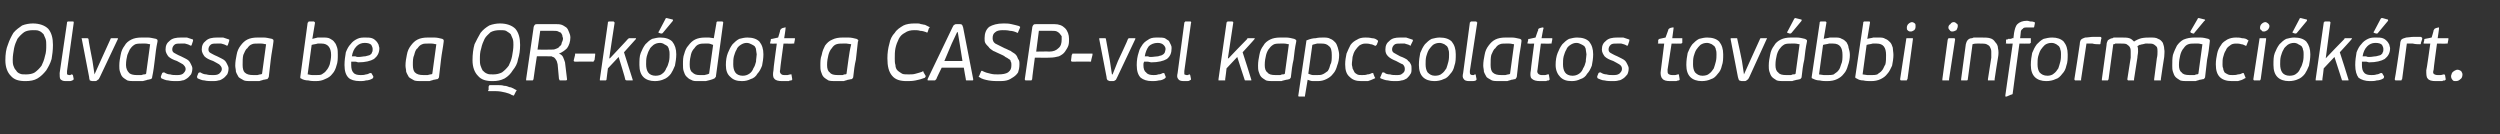 <?xml version="1.0" standalone="no"?><!DOCTYPE svg PUBLIC "-//W3C//DTD SVG 1.1//EN" "http://www.w3.org/Graphics/SVG/1.1/DTD/svg11.dtd"><svg xmlns="http://www.w3.org/2000/svg" version="1.1" width="373px" height="20px" viewBox="0 -3 373 20" style="top:-3px"><rect x="0" y="-3" width="373" height="20" fill="#333333" stroke="none"/>  <desc>Olvassa be a QR k dot a CASP vel kapcsolatos tov bbi inform ci k rt.</desc>  <defs/>  <g id="Polygon29526">    <path d="M 7.2 1.3 C 7.7 1.9 7.9 2.7 7.9 3.7 C 7.9 4.5 7.8 5.2 7.7 5.8 C 7.5 6.5 7.2 7 6.9 7.5 C 6.5 8 6.1 8.4 5.6 8.7 C 5.1 9 4.5 9.1 3.8 9.1 C 2.8 9.1 2.1 8.9 1.6 8.3 C 1.1 7.8 0.8 7 0.8 6 C 0.8 5.1 0.9 4.3 1.2 3.6 C 1.4 3 1.7 2.4 2 1.9 C 2.4 1.4 2.9 1.1 3.3 0.8 C 3.8 0.6 4.4 0.5 4.9 0.5 C 5.9 0.5 6.7 0.8 7.2 1.3 Z M 3.6 1.8 C 3.2 2.1 2.9 2.4 2.6 2.8 C 2.4 3.2 2.2 3.7 2.1 4.2 C 2 4.8 1.9 5.3 1.9 5.9 C 1.9 6.2 1.9 6.5 2 6.8 C 2.1 7.1 2.2 7.3 2.4 7.5 C 2.5 7.7 2.7 7.9 3 8 C 3.2 8.1 3.5 8.1 3.9 8.1 C 4.4 8.1 4.9 8 5.2 7.8 C 5.6 7.5 5.9 7.2 6.2 6.8 C 6.4 6.4 6.6 5.9 6.7 5.4 C 6.9 4.8 6.9 4.3 6.9 3.7 C 6.9 3.4 6.9 3.1 6.8 2.8 C 6.7 2.6 6.6 2.3 6.5 2.1 C 6.3 1.9 6.1 1.7 5.8 1.6 C 5.6 1.5 5.3 1.5 4.9 1.5 C 4.4 1.5 3.9 1.6 3.6 1.8 Z M 10.8 9 C 10.6 9.1 10.5 9.1 10.3 9.1 C 10.1 9.1 10 9.1 9.8 9.1 C 9.4 9.1 9.2 9 9 8.8 C 8.9 8.6 8.9 8.3 8.9 7.9 C 8.9 7.9 10 0.4 10 0.4 C 10 0.3 10 0.3 10 0.3 C 10.1 0.2 10.1 0.2 10.2 0.2 C 10.2 0.2 10.8 0.2 10.8 0.2 C 10.9 0.2 11 0.2 11 0.3 C 11 0.3 11 0.3 11 0.4 C 11 0.4 10 7.6 10 7.6 C 10 7.9 10 8 10 8.1 C 10.1 8.1 10.2 8.2 10.3 8.2 C 10.4 8.2 10.5 8.2 10.5 8.2 C 10.6 8.1 10.7 8.1 10.7 8.1 C 10.8 8.1 10.9 8.2 10.9 8.3 C 10.9 8.3 11 8.8 11 8.8 C 11 8.9 10.9 8.9 10.8 9 Z M 14.6 8.9 C 14.5 9 14.4 9.1 14.2 9.1 C 14.2 9.1 13.8 9.1 13.8 9.1 C 13.6 9.1 13.5 9 13.4 9 C 13.4 8.9 13.3 8.8 13.3 8.5 C 13.3 8.5 12.2 2.8 12.2 2.8 C 12.1 2.7 12.2 2.7 12.3 2.7 C 12.3 2.7 13 2.7 13 2.7 C 13.1 2.7 13.1 2.7 13.2 2.8 C 13.15 2.81 13.8 6.1 13.8 6.1 L 14.1 8.1 L 14.1 8.1 L 15 6.1 C 15 6.1 16.51 2.81 16.5 2.8 C 16.5 2.7 16.6 2.7 16.7 2.7 C 16.7 2.7 17.5 2.7 17.5 2.7 C 17.6 2.7 17.6 2.7 17.6 2.8 C 17.6 2.8 14.9 8.5 14.9 8.5 C 14.8 8.7 14.7 8.9 14.6 8.9 Z M 22.1 2.6 C 22.4 2.6 22.8 2.7 23.3 2.8 C 23.4 2.9 23.5 2.9 23.5 3 C 23.5 3 23.5 3.1 23.5 3.2 C 23.3 4.1 23.2 5 23.1 5.9 C 23 6.7 22.9 7.6 22.7 8.5 C 22.7 8.6 22.7 8.7 22.5 8.8 C 22.4 8.8 22.2 8.9 22 8.9 C 21.8 9 21.6 9 21.3 9.1 C 21.1 9.1 20.9 9.1 20.7 9.1 C 20.5 9.1 20.3 9.1 20.1 9.1 C 19.7 9.1 19.3 9.1 19 9 C 18.7 8.8 18.5 8.7 18.3 8.5 C 18.1 8.3 18 8 17.9 7.7 C 17.8 7.4 17.8 7.1 17.8 6.8 C 17.8 6.2 17.9 5.7 18 5.2 C 18.1 4.6 18.3 4.2 18.6 3.8 C 18.8 3.4 19.2 3.1 19.6 2.9 C 20 2.7 20.5 2.6 21.1 2.6 C 21.4 2.6 21.7 2.6 22.1 2.6 Z M 20.8 8.2 C 20.9 8.2 21 8.2 21.1 8.2 C 21.2 8.2 21.3 8.1 21.5 8.1 C 21.6 8.1 21.7 8.1 21.8 8 C 21.9 7.3 22 6.5 22.1 5.8 C 22.2 5.1 22.3 4.4 22.4 3.6 C 22.2 3.6 22 3.5 21.7 3.5 C 21.5 3.5 21.3 3.5 21.1 3.5 C 20.8 3.5 20.5 3.5 20.2 3.6 C 20 3.7 19.7 3.9 19.5 4.2 C 19.3 4.4 19.2 4.8 19 5.2 C 18.9 5.6 18.8 6.1 18.8 6.7 C 18.8 7.2 19 7.6 19.2 7.8 C 19.4 8.1 19.9 8.2 20.4 8.2 C 20.5 8.2 20.6 8.2 20.8 8.2 Z M 25.1 9 C 24.7 9 24.4 8.8 24.1 8.7 C 24 8.6 24 8.5 24 8.4 C 24 8.4 24.2 7.9 24.2 7.9 C 24.3 7.8 24.4 7.8 24.5 7.8 C 24.8 8 25.1 8.1 25.4 8.1 C 25.7 8.2 26 8.2 26.3 8.2 C 26.7 8.2 27 8.2 27.3 8 C 27.5 7.8 27.7 7.6 27.7 7.3 C 27.7 7 27.5 6.8 27.3 6.6 C 27.1 6.5 26.8 6.3 26.4 6.1 C 25.8 5.9 25.4 5.7 25.1 5.4 C 24.9 5.1 24.7 4.8 24.7 4.4 C 24.7 3.8 24.9 3.4 25.3 3.1 C 25.7 2.7 26.3 2.6 27 2.6 C 27.3 2.6 27.6 2.6 27.9 2.6 C 28.2 2.7 28.5 2.8 28.8 2.9 C 28.8 2.9 28.8 3 28.8 3 C 28.8 3.1 28.8 3.1 28.8 3.1 C 28.8 3.1 28.6 3.7 28.6 3.7 C 28.6 3.8 28.5 3.8 28.5 3.8 C 28.5 3.8 28.5 3.8 28.4 3.8 C 28.1 3.6 27.9 3.6 27.6 3.5 C 27.4 3.5 27.2 3.5 26.9 3.5 C 26.5 3.5 26.2 3.5 26 3.7 C 25.8 3.9 25.7 4.1 25.7 4.4 C 25.7 4.6 25.8 4.8 26 4.9 C 26.2 5 26.5 5.2 27 5.4 C 27.2 5.5 27.4 5.6 27.6 5.7 C 27.8 5.8 28 5.9 28.2 6.1 C 28.3 6.2 28.4 6.4 28.5 6.6 C 28.6 6.8 28.7 7 28.7 7.2 C 28.7 7.6 28.6 7.9 28.5 8.1 C 28.3 8.3 28.2 8.5 27.9 8.7 C 27.7 8.8 27.5 9 27.2 9 C 26.9 9.1 26.6 9.1 26.3 9.1 C 25.9 9.1 25.5 9.1 25.1 9 Z M 30.5 9 C 30.1 9 29.8 8.8 29.5 8.7 C 29.4 8.6 29.4 8.5 29.4 8.4 C 29.4 8.4 29.6 7.9 29.6 7.9 C 29.7 7.8 29.8 7.8 29.9 7.8 C 30.2 8 30.5 8.1 30.8 8.1 C 31.1 8.2 31.4 8.2 31.7 8.2 C 32.1 8.2 32.4 8.2 32.7 8 C 32.9 7.8 33.1 7.6 33.1 7.3 C 33.1 7 32.9 6.8 32.7 6.6 C 32.5 6.5 32.2 6.3 31.8 6.1 C 31.2 5.9 30.8 5.7 30.5 5.4 C 30.3 5.1 30.1 4.8 30.1 4.4 C 30.1 3.8 30.3 3.4 30.7 3.1 C 31.1 2.7 31.7 2.6 32.4 2.6 C 32.7 2.6 33 2.6 33.3 2.6 C 33.6 2.7 33.9 2.8 34.2 2.9 C 34.2 2.9 34.2 3 34.2 3 C 34.2 3.1 34.2 3.1 34.2 3.1 C 34.2 3.1 34 3.7 34 3.7 C 34 3.8 33.9 3.8 33.9 3.8 C 33.9 3.8 33.9 3.8 33.8 3.8 C 33.5 3.6 33.3 3.6 33 3.5 C 32.8 3.5 32.6 3.5 32.3 3.5 C 31.9 3.5 31.6 3.5 31.4 3.7 C 31.2 3.9 31.1 4.1 31.1 4.4 C 31.1 4.6 31.2 4.8 31.4 4.9 C 31.6 5 31.9 5.2 32.4 5.4 C 32.6 5.5 32.8 5.6 33 5.7 C 33.2 5.8 33.4 5.9 33.6 6.1 C 33.7 6.2 33.8 6.4 33.9 6.6 C 34 6.8 34.1 7 34.1 7.2 C 34.1 7.6 34 7.9 33.9 8.1 C 33.7 8.3 33.6 8.5 33.3 8.7 C 33.1 8.8 32.9 9 32.6 9 C 32.3 9.1 32 9.1 31.7 9.1 C 31.3 9.1 30.9 9.1 30.5 9 Z M 39.4 2.6 C 39.7 2.6 40.1 2.7 40.6 2.8 C 40.7 2.9 40.8 2.9 40.8 3 C 40.8 3 40.8 3.1 40.8 3.2 C 40.7 4.1 40.5 5 40.4 5.9 C 40.3 6.7 40.2 7.6 40.1 8.5 C 40 8.6 40 8.7 39.9 8.8 C 39.7 8.8 39.5 8.9 39.3 8.9 C 39.1 9 38.9 9 38.7 9.1 C 38.4 9.1 38.2 9.1 38 9.1 C 37.8 9.1 37.6 9.1 37.5 9.1 C 37 9.1 36.7 9.1 36.4 9 C 36.1 8.8 35.8 8.7 35.6 8.5 C 35.5 8.3 35.3 8 35.2 7.7 C 35.2 7.4 35.1 7.1 35.1 6.8 C 35.1 6.2 35.2 5.7 35.3 5.2 C 35.4 4.6 35.6 4.2 35.9 3.8 C 36.2 3.4 36.5 3.1 36.9 2.9 C 37.3 2.7 37.8 2.6 38.4 2.6 C 38.7 2.6 39 2.6 39.4 2.6 Z M 38.1 8.2 C 38.2 8.2 38.3 8.2 38.4 8.2 C 38.5 8.2 38.7 8.1 38.8 8.1 C 38.9 8.1 39 8.1 39.1 8 C 39.2 7.3 39.3 6.5 39.4 5.8 C 39.5 5.1 39.6 4.4 39.7 3.6 C 39.5 3.6 39.3 3.5 39 3.5 C 38.8 3.5 38.6 3.5 38.4 3.5 C 38.1 3.5 37.8 3.5 37.6 3.6 C 37.3 3.7 37.1 3.9 36.9 4.2 C 36.6 4.4 36.5 4.8 36.3 5.2 C 36.2 5.6 36.2 6.1 36.2 6.7 C 36.2 7.2 36.3 7.6 36.5 7.8 C 36.8 8.1 37.2 8.2 37.8 8.2 C 37.9 8.2 38 8.2 38.1 8.2 Z M 47.4 3.5 C 47.1 3.6 46.8 3.6 46.5 3.7 C 46.5 3.7 45.9 8.1 45.9 8.1 C 46.1 8.1 46.3 8.2 46.6 8.2 C 46.8 8.2 47 8.2 47.2 8.2 C 47.5 8.2 47.8 8.2 48 8.1 C 48.3 7.9 48.5 7.8 48.7 7.5 C 48.9 7.3 49.1 6.9 49.2 6.6 C 49.3 6.2 49.4 5.7 49.4 5.2 C 49.4 4.1 48.9 3.5 48 3.5 C 47.8 3.5 47.6 3.5 47.4 3.5 Z M 47.4 2.6 C 47.8 2.6 48 2.6 48.2 2.6 C 48.6 2.6 49 2.6 49.3 2.8 C 49.5 2.9 49.8 3.1 49.9 3.3 C 50.1 3.5 50.2 3.8 50.3 4.1 C 50.4 4.4 50.4 4.8 50.4 5.2 C 50.4 5.7 50.4 6.3 50.2 6.8 C 50.1 7.2 49.9 7.7 49.6 8 C 49.3 8.4 49 8.6 48.5 8.8 C 48.1 9 47.7 9.1 47.1 9.1 C 46.8 9.1 46.4 9.1 46 9 C 45.6 9 45.2 8.9 44.9 8.7 C 44.8 8.7 44.8 8.6 44.8 8.5 C 44.8 8.5 45.9 0.4 45.9 0.4 C 46 0.3 46 0.3 46 0.3 C 46 0.2 46.1 0.2 46.2 0.2 C 46.2 0.2 46.8 0.2 46.8 0.2 C 46.9 0.2 46.9 0.2 46.9 0.3 C 47 0.3 47 0.3 47 0.4 C 47 0.4 46.6 2.8 46.6 2.8 C 46.9 2.7 47.1 2.7 47.4 2.6 Z M 53.2 3.9 C 52.8 4.3 52.6 4.8 52.5 5.4 C 52.7 5.4 52.8 5.4 53 5.4 C 53.2 5.5 53.3 5.5 53.5 5.5 C 53.9 5.5 54.2 5.4 54.5 5.4 C 54.8 5.3 55 5.3 55.2 5.2 C 55.3 5.1 55.5 5 55.5 4.8 C 55.6 4.7 55.6 4.5 55.6 4.3 C 55.6 4.1 55.5 3.9 55.4 3.7 C 55.2 3.5 54.9 3.4 54.4 3.4 C 53.9 3.4 53.5 3.6 53.2 3.9 Z M 52 8.6 C 51.6 8.2 51.4 7.6 51.4 6.7 C 51.4 6 51.5 5.4 51.6 4.8 C 51.8 4.3 52 3.9 52.3 3.6 C 52.6 3.2 52.9 3 53.3 2.8 C 53.7 2.6 54.1 2.6 54.5 2.6 C 54.9 2.6 55.2 2.6 55.5 2.7 C 55.8 2.8 56 3 56.1 3.1 C 56.3 3.3 56.4 3.5 56.5 3.7 C 56.5 3.9 56.6 4 56.6 4.2 C 56.6 4.9 56.3 5.4 55.8 5.8 C 55.3 6.1 54.5 6.3 53.5 6.3 C 53.3 6.3 53.2 6.2 53 6.2 C 52.8 6.2 52.6 6.2 52.4 6.2 C 52.4 6.4 52.4 6.5 52.4 6.7 C 52.4 7.2 52.5 7.6 52.7 7.8 C 52.9 8.1 53.3 8.2 53.8 8.2 C 54.1 8.2 54.3 8.2 54.6 8.1 C 54.8 8.1 55 8 55.2 7.9 C 55.3 7.9 55.3 7.9 55.4 7.9 C 55.4 7.9 55.4 7.9 55.4 7.9 C 55.4 7.9 55.7 8.4 55.7 8.4 C 55.7 8.5 55.7 8.6 55.6 8.7 C 55.3 8.9 54.9 9 54.6 9 C 54.3 9.1 54 9.1 53.7 9.1 C 52.9 9.1 52.3 8.9 52 8.6 Z M 64.8 2.6 C 65.2 2.6 65.6 2.7 66 2.8 C 66.1 2.9 66.2 2.9 66.2 3 C 66.2 3 66.2 3.1 66.2 3.2 C 66.1 4.1 65.9 5 65.8 5.9 C 65.7 6.7 65.6 7.6 65.5 8.5 C 65.5 8.6 65.4 8.7 65.3 8.8 C 65.1 8.8 64.9 8.9 64.7 8.9 C 64.5 9 64.3 9 64.1 9.1 C 63.8 9.1 63.6 9.1 63.4 9.1 C 63.2 9.1 63 9.1 62.9 9.1 C 62.4 9.1 62.1 9.1 61.8 9 C 61.5 8.8 61.2 8.7 61 8.5 C 60.9 8.3 60.7 8 60.6 7.7 C 60.6 7.4 60.5 7.1 60.5 6.8 C 60.5 6.2 60.6 5.7 60.7 5.2 C 60.8 4.6 61 4.2 61.3 3.8 C 61.6 3.4 61.9 3.1 62.3 2.9 C 62.7 2.7 63.2 2.6 63.8 2.6 C 64.1 2.6 64.4 2.6 64.8 2.6 Z M 63.5 8.2 C 63.6 8.2 63.7 8.2 63.8 8.2 C 63.9 8.2 64.1 8.1 64.2 8.1 C 64.3 8.1 64.4 8.1 64.5 8 C 64.6 7.3 64.7 6.5 64.8 5.8 C 64.9 5.1 65 4.4 65.1 3.6 C 64.9 3.6 64.7 3.5 64.4 3.5 C 64.2 3.5 64 3.5 63.8 3.5 C 63.5 3.5 63.2 3.5 63 3.6 C 62.7 3.7 62.5 3.9 62.3 4.2 C 62 4.4 61.9 4.8 61.8 5.2 C 61.6 5.6 61.6 6.1 61.6 6.7 C 61.6 7.2 61.7 7.6 61.9 7.8 C 62.2 8.1 62.6 8.2 63.2 8.2 C 63.3 8.2 63.4 8.2 63.5 8.2 Z M 72.9 10.6 C 72.8 10.6 72.8 10.5 72.9 10.4 C 72.9 10.4 72.9 9.9 72.9 9.9 C 73 9.8 73 9.8 73 9.7 C 73 9.7 73.1 9.7 73.1 9.7 C 73.1 9.7 74.2 9.7 74.2 9.7 C 74.6 9.7 74.9 9.7 75.2 9.8 C 75.5 9.8 75.8 9.9 76 10 C 76.2 10 76.4 10.1 76.6 10.2 C 76.8 10.3 76.9 10.4 77 10.4 C 77 10.5 77.1 10.5 77.1 10.5 C 77.1 10.5 77.1 10.6 77 10.6 C 77 10.6 76.7 11.2 76.7 11.2 C 76.7 11.2 76.6 11.3 76.6 11.3 C 76.6 11.2 76.5 11.2 76.4 11.2 C 76.1 11 75.8 10.9 75.4 10.8 C 75 10.7 74.5 10.6 74 10.6 C 74 10.6 73 10.6 73 10.6 C 72.9 10.6 72.9 10.6 72.9 10.6 Z M 76.9 1.3 C 77.4 1.9 77.6 2.7 77.6 3.7 C 77.6 4.5 77.5 5.2 77.3 5.8 C 77.2 6.5 76.9 7 76.5 7.5 C 76.2 8 75.8 8.4 75.3 8.7 C 74.7 9 74.2 9.1 73.5 9.1 C 72.5 9.1 71.8 8.9 71.3 8.3 C 70.8 7.8 70.5 7 70.5 6 C 70.5 5.1 70.6 4.3 70.8 3.6 C 71.1 3 71.4 2.4 71.7 1.9 C 72.1 1.4 72.5 1.1 73 0.8 C 73.5 0.6 74.1 0.5 74.6 0.5 C 75.6 0.5 76.4 0.8 76.9 1.3 Z M 73.2 1.8 C 72.9 2.1 72.5 2.4 72.3 2.8 C 72.1 3.2 71.9 3.7 71.8 4.2 C 71.6 4.8 71.6 5.3 71.6 5.9 C 71.6 6.2 71.6 6.5 71.7 6.8 C 71.8 7.1 71.9 7.3 72 7.5 C 72.2 7.7 72.4 7.9 72.7 8 C 72.9 8.1 73.2 8.1 73.6 8.1 C 74.1 8.1 74.5 8 74.9 7.8 C 75.3 7.5 75.6 7.2 75.9 6.8 C 76.1 6.4 76.3 5.9 76.4 5.4 C 76.5 4.8 76.6 4.3 76.6 3.7 C 76.6 3.4 76.6 3.1 76.5 2.8 C 76.4 2.6 76.3 2.3 76.2 2.1 C 76 1.9 75.8 1.8 75.5 1.6 C 75.3 1.5 74.9 1.5 74.6 1.5 C 74 1.5 73.6 1.6 73.2 1.8 Z M 80.2 4.4 C 80.2 4.4 82.15 4.43 82.2 4.4 C 82.5 4.4 82.7 4.4 82.9 4.3 C 83.2 4.2 83.4 4.1 83.5 3.9 C 83.7 3.8 83.8 3.6 83.8 3.4 C 83.9 3.2 84 3 84 2.7 C 84 2.6 83.9 2.5 83.9 2.3 C 83.9 2.2 83.8 2.1 83.7 1.9 C 83.6 1.8 83.4 1.8 83.3 1.7 C 83.1 1.6 82.9 1.6 82.6 1.6 C 82.64 1.6 80.6 1.6 80.6 1.6 L 80.2 4.4 Z M 83.8 0.7 C 84.1 0.8 84.3 1 84.5 1.1 C 84.7 1.3 84.8 1.5 84.9 1.8 C 85 2 85.1 2.3 85.1 2.6 C 85.1 3.2 84.9 3.8 84.6 4.2 C 84.3 4.5 83.9 4.8 83.4 5 C 83.4 5 83.4 5 83.4 5 C 83.7 5.1 83.9 5.3 84 5.5 C 84.1 5.7 84.2 6 84.3 6.3 C 84.3 6.3 84.6 8.8 84.6 8.8 C 84.6 8.8 84.6 8.9 84.6 8.9 C 84.5 9 84.5 9 84.4 9 C 84.4 9 83.6 9 83.6 9 C 83.6 9 83.6 9 83.5 9 C 83.5 9 83.5 8.9 83.4 8.8 C 83.4 8.8 83.2 6.6 83.2 6.6 C 83.1 6.3 83.1 6.1 83 6 C 82.9 5.8 82.8 5.7 82.7 5.6 C 82.6 5.5 82.4 5.5 82.3 5.4 C 82.1 5.4 81.9 5.4 81.7 5.4 C 81.73 5.39 80.1 5.4 80.1 5.4 C 80.1 5.4 79.58 8.77 79.6 8.8 C 79.6 8.9 79.5 8.9 79.5 9 C 79.5 9 79.4 9 79.3 9 C 79.3 9 78.7 9 78.7 9 C 78.6 9 78.6 9 78.5 9 C 78.5 8.9 78.5 8.9 78.5 8.8 C 78.5 8.8 79.6 1.2 79.6 1.2 C 79.6 1 79.7 0.8 79.8 0.7 C 79.9 0.6 80 0.6 80.2 0.6 C 80.2 0.6 82.9 0.6 82.9 0.6 C 83.2 0.6 83.5 0.6 83.8 0.7 Z M 85.6 6.1 C 85.6 6.1 85.6 6 85.6 6 C 85.6 6 85.8 5.2 85.8 5.2 C 85.8 5.1 85.8 5 85.8 5 C 85.8 5 85.9 5 85.9 5 C 85.9 5 88.6 5 88.6 5 C 88.7 5 88.7 5 88.8 5 C 88.8 5 88.8 5.1 88.8 5.2 C 88.8 5.2 88.7 6 88.7 6 C 88.6 6 88.6 6.1 88.6 6.1 C 88.6 6.2 88.5 6.2 88.5 6.2 C 88.47 6.17 85.8 6.2 85.8 6.2 C 85.8 6.2 85.79 6.17 85.8 6.2 C 85.7 6.2 85.7 6.2 85.6 6.1 Z M 93.7 2.8 C 93.8 2.8 93.8 2.7 93.8 2.7 C 93.8 2.7 93.9 2.7 94 2.7 C 94 2.7 94.8 2.7 94.8 2.7 C 94.9 2.7 94.9 2.7 94.9 2.8 C 94.9 2.8 94.9 2.8 94.9 2.8 C 94.88 2.84 93.1 4.8 93.1 4.8 C 93.1 4.8 94.39 8.87 94.4 8.9 C 94.4 8.9 94.4 8.9 94.4 9 C 94.4 9 94.4 9 94.3 9 C 94.3 9 93.6 9 93.6 9 C 93.5 9 93.4 9 93.3 8.9 C 93.35 8.87 92.3 5.5 92.3 5.5 L 90.7 7.2 C 90.7 7.2 90.49 8.82 90.5 8.8 C 90.5 8.9 90.5 8.9 90.4 9 C 90.4 9 90.4 9 90.3 9 C 90.3 9 89.7 9 89.7 9 C 89.6 9 89.5 9 89.5 9 C 89.5 8.9 89.5 8.9 89.5 8.8 C 89.5 8.8 90.7 0.4 90.7 0.4 C 90.7 0.3 90.7 0.3 90.7 0.3 C 90.8 0.2 90.8 0.2 90.9 0.2 C 90.9 0.2 91.5 0.2 91.5 0.2 C 91.6 0.2 91.6 0.2 91.6 0.3 C 91.7 0.3 91.7 0.3 91.7 0.4 C 91.68 0.41 90.9 5.7 90.9 5.7 L 91 5.7 C 91 5.7 93.73 2.8 93.7 2.8 Z M 100.3 3.2 C 100.7 3.7 100.9 4.3 100.9 5.1 C 100.9 5.7 100.8 6.3 100.7 6.8 C 100.5 7.3 100.3 7.7 100.1 8 C 99.8 8.4 99.4 8.7 99.1 8.8 C 98.7 9 98.2 9.1 97.7 9.1 C 97 9.1 96.4 8.9 96 8.5 C 95.6 8.1 95.4 7.5 95.4 6.7 C 95.4 6 95.4 5.4 95.6 4.9 C 95.8 4.4 96 4 96.3 3.6 C 96.6 3.3 96.9 3 97.3 2.8 C 97.7 2.7 98.1 2.6 98.5 2.6 C 99.3 2.6 99.9 2.8 100.3 3.2 Z M 97.5 3.7 C 97.3 3.9 97 4.1 96.9 4.4 C 96.7 4.7 96.6 5.1 96.5 5.4 C 96.4 5.8 96.4 6.2 96.4 6.6 C 96.4 7.1 96.5 7.5 96.7 7.8 C 96.9 8.1 97.3 8.3 97.8 8.3 C 98.2 8.3 98.6 8.2 98.8 8 C 99.1 7.8 99.3 7.5 99.4 7.2 C 99.6 6.9 99.7 6.6 99.8 6.2 C 99.9 5.8 99.9 5.4 99.9 5.1 C 99.9 4.9 99.9 4.6 99.8 4.4 C 99.8 4.2 99.7 4.1 99.6 3.9 C 99.5 3.8 99.3 3.7 99.1 3.6 C 99 3.5 98.7 3.4 98.5 3.4 C 98.1 3.4 97.8 3.5 97.5 3.7 Z M 98.3 1.7 C 98.3 1.7 99.3 -0.2 99.3 -0.2 C 99.3 -0.2 99.3 -0.3 99.4 -0.3 C 99.4 -0.3 99.5 -0.3 99.5 -0.3 C 99.5 -0.3 100.3 -0.1 100.3 -0.1 C 100.4 -0.1 100.4 -0.1 100.4 0 C 100.4 0 100.4 0.1 100.4 0.1 C 100.4 0.1 98.9 1.9 98.9 1.9 C 98.8 2 98.8 2 98.7 2 C 98.7 2 98.7 2 98.6 2 C 98.6 2 98.3 1.9 98.3 1.9 C 98.2 1.8 98.2 1.8 98.3 1.7 Z M 106.9 0.3 C 107 0.2 107 0.2 107.1 0.2 C 107.1 0.2 107.7 0.2 107.7 0.2 C 107.8 0.2 107.8 0.2 107.9 0.3 C 107.9 0.3 107.9 0.3 107.9 0.4 C 107.9 0.4 106.8 8.5 106.8 8.5 C 106.7 8.5 106.7 8.6 106.7 8.6 C 106.7 8.6 106.6 8.7 106.6 8.7 C 106.2 8.9 105.7 9 105.3 9.1 C 104.9 9.1 104.5 9.1 104.1 9.1 C 103.7 9.1 103.4 9.1 103.1 8.9 C 102.8 8.8 102.6 8.6 102.4 8.4 C 102.2 8.2 102.1 7.9 102 7.6 C 101.9 7.3 101.9 7 101.9 6.6 C 101.9 6 101.9 5.5 102.1 5 C 102.2 4.6 102.4 4.1 102.7 3.8 C 103 3.4 103.3 3.1 103.7 2.9 C 104.1 2.7 104.6 2.6 105.2 2.6 C 105.4 2.6 105.6 2.6 105.8 2.6 C 106 2.6 106.3 2.7 106.5 2.7 C 106.5 2.7 106.9 0.4 106.9 0.4 C 106.9 0.3 106.9 0.3 106.9 0.3 Z M 105.7 3.5 C 105.5 3.5 105.3 3.5 105.1 3.5 C 104.8 3.5 104.6 3.5 104.3 3.6 C 104 3.7 103.8 3.9 103.6 4.2 C 103.4 4.4 103.2 4.7 103.1 5.1 C 103 5.5 102.9 6 102.9 6.6 C 102.9 7.2 103 7.6 103.3 7.8 C 103.6 8.1 103.9 8.2 104.4 8.2 C 104.5 8.2 104.6 8.2 104.8 8.2 C 104.9 8.2 105 8.2 105.1 8.2 C 105.2 8.2 105.4 8.1 105.5 8.1 C 105.6 8.1 105.7 8 105.8 8 C 105.8 8 106.4 3.7 106.4 3.7 C 106.1 3.6 105.9 3.5 105.7 3.5 Z M 113.3 3.2 C 113.7 3.7 113.9 4.3 113.9 5.1 C 113.9 5.7 113.8 6.3 113.7 6.8 C 113.5 7.3 113.3 7.7 113 8 C 112.8 8.4 112.4 8.7 112 8.8 C 111.6 9 111.2 9.1 110.7 9.1 C 109.9 9.1 109.4 8.9 109 8.5 C 108.5 8.1 108.3 7.5 108.3 6.7 C 108.3 6 108.4 5.4 108.6 4.9 C 108.8 4.4 109 4 109.3 3.6 C 109.6 3.3 109.9 3 110.3 2.8 C 110.7 2.7 111.1 2.6 111.5 2.6 C 112.3 2.6 112.9 2.8 113.3 3.2 Z M 110.5 3.7 C 110.2 3.9 110 4.1 109.9 4.4 C 109.7 4.7 109.6 5.1 109.5 5.4 C 109.4 5.8 109.4 6.2 109.4 6.6 C 109.4 7.1 109.5 7.5 109.7 7.8 C 109.9 8.1 110.3 8.3 110.8 8.3 C 111.2 8.3 111.5 8.2 111.8 8 C 112.1 7.8 112.3 7.5 112.4 7.2 C 112.6 6.9 112.7 6.6 112.8 6.2 C 112.8 5.8 112.9 5.4 112.9 5.1 C 112.9 4.9 112.8 4.6 112.8 4.4 C 112.8 4.2 112.7 4.1 112.6 3.9 C 112.5 3.8 112.3 3.7 112.1 3.6 C 111.9 3.5 111.7 3.4 111.4 3.4 C 111.1 3.4 110.8 3.5 110.5 3.7 Z M 114.9 3.5 C 114.9 3.4 114.9 3.4 114.9 3.4 C 114.9 3.4 115 3 115 3 C 115 2.9 115 2.9 115 2.9 C 115 2.8 115.1 2.8 115.2 2.8 C 115.15 2.81 116.1 2.6 116.1 2.6 C 116.1 2.6 116.45 1.51 116.4 1.5 C 116.5 1.4 116.5 1.4 116.5 1.3 C 116.6 1.3 116.6 1.3 116.7 1.2 C 116.7 1.2 117.1 1.1 117.1 1.1 C 117.1 1.1 117.2 1.1 117.2 1.1 C 117.2 1.1 117.3 1.2 117.2 1.2 C 117.24 1.24 117 2.7 117 2.7 C 117 2.7 118.45 2.7 118.5 2.7 C 118.5 2.7 118.6 2.7 118.6 2.7 C 118.6 2.8 118.6 2.8 118.6 2.9 C 118.6 2.9 118.5 3.4 118.5 3.4 C 118.5 3.4 118.5 3.5 118.5 3.5 C 118.4 3.5 118.4 3.5 118.3 3.5 C 118.33 3.53 116.9 3.5 116.9 3.5 C 116.9 3.5 116.36 7.42 116.4 7.4 C 116.3 7.7 116.4 7.9 116.5 8 C 116.6 8.1 116.7 8.2 117 8.2 C 117.1 8.2 117.3 8.2 117.5 8.2 C 117.6 8.2 117.8 8.1 117.9 8.1 C 118 8.1 118 8.1 118.1 8.1 C 118.1 8.2 118.1 8.2 118.1 8.2 C 118.1 8.2 118.2 8.8 118.2 8.8 C 118.2 8.8 118.2 8.8 118.2 8.9 C 118.2 8.9 118.1 8.9 118.1 9 C 117.9 9 117.8 9 117.7 9.1 C 117.6 9.1 117.4 9.1 117.3 9.1 C 117.2 9.1 117.1 9.1 117 9.1 C 116.9 9.1 116.8 9.1 116.7 9.1 C 116.1 9.1 115.7 9 115.5 8.7 C 115.3 8.5 115.3 8 115.4 7.5 C 115.35 7.49 115.9 3.5 115.9 3.5 C 115.9 3.5 115.05 3.53 115.1 3.5 C 115 3.5 114.9 3.5 114.9 3.5 Z M 126.6 2.6 C 127 2.6 127.4 2.7 127.8 2.8 C 128 2.9 128 2.9 128 3 C 128.1 3 128.1 3.1 128 3.2 C 127.9 4.1 127.8 5 127.7 5.9 C 127.5 6.7 127.4 7.6 127.3 8.5 C 127.3 8.6 127.2 8.7 127.1 8.8 C 126.9 8.8 126.7 8.9 126.5 8.9 C 126.3 9 126.1 9 125.9 9.1 C 125.7 9.1 125.5 9.1 125.3 9.1 C 125.1 9.1 124.9 9.1 124.7 9.1 C 124.3 9.1 123.9 9.1 123.6 9 C 123.3 8.8 123.1 8.7 122.9 8.5 C 122.7 8.3 122.6 8 122.5 7.7 C 122.4 7.4 122.4 7.1 122.4 6.8 C 122.4 6.2 122.4 5.7 122.6 5.2 C 122.7 4.6 122.9 4.2 123.1 3.8 C 123.4 3.4 123.7 3.1 124.2 2.9 C 124.6 2.7 125.1 2.6 125.7 2.6 C 125.9 2.6 126.3 2.6 126.6 2.6 Z M 125.3 8.2 C 125.4 8.2 125.6 8.2 125.7 8.2 C 125.8 8.2 125.9 8.1 126 8.1 C 126.1 8.1 126.3 8.1 126.3 8 C 126.4 7.3 126.5 6.5 126.6 5.8 C 126.7 5.1 126.8 4.4 127 3.6 C 126.8 3.6 126.5 3.5 126.3 3.5 C 126 3.5 125.8 3.5 125.7 3.5 C 125.4 3.5 125.1 3.5 124.8 3.6 C 124.5 3.7 124.3 3.9 124.1 4.2 C 123.9 4.4 123.7 4.8 123.6 5.2 C 123.5 5.6 123.4 6.1 123.4 6.7 C 123.4 7.2 123.5 7.6 123.8 7.8 C 124 8.1 124.4 8.2 125 8.2 C 125.1 8.2 125.2 8.2 125.3 8.2 Z M 136.9 0.5 C 137 0.5 137.2 0.5 137.4 0.6 C 137.6 0.6 137.8 0.7 138 0.7 C 138.2 0.8 138.4 0.9 138.6 1 C 138.6 1 138.7 1 138.7 1.1 C 138.7 1.1 138.7 1.2 138.6 1.2 C 138.6 1.2 138.4 1.8 138.4 1.8 C 138.3 1.9 138.3 1.9 138.2 1.8 C 137.9 1.7 137.6 1.6 137.3 1.6 C 137 1.5 136.7 1.5 136.4 1.5 C 135.9 1.5 135.4 1.6 135 1.9 C 134.6 2.1 134.3 2.4 134.1 2.8 C 133.9 3.2 133.7 3.7 133.6 4.2 C 133.5 4.7 133.5 5.2 133.5 5.7 C 133.5 6.1 133.5 6.4 133.6 6.7 C 133.6 7 133.7 7.3 133.9 7.5 C 134.1 7.7 134.3 7.8 134.6 8 C 134.8 8.1 135.2 8.1 135.6 8.1 C 135.9 8.1 136.3 8.1 136.6 8 C 137 7.9 137.3 7.8 137.6 7.7 C 137.7 7.6 137.7 7.6 137.7 7.6 C 137.8 7.7 137.8 7.7 137.8 7.8 C 137.8 7.8 138.1 8.3 138.1 8.3 C 138.1 8.4 138.1 8.4 138.1 8.5 C 138.1 8.5 138 8.5 138 8.6 C 137.5 8.8 137.1 8.9 136.6 9 C 136.1 9.1 135.7 9.1 135.3 9.1 C 134.3 9.1 133.6 8.9 133.1 8.3 C 132.6 7.7 132.4 6.9 132.4 5.7 C 132.4 4.9 132.5 4.2 132.7 3.5 C 132.8 2.9 133.1 2.3 133.5 1.9 C 133.8 1.4 134.3 1.1 134.8 0.8 C 135.2 0.6 135.8 0.5 136.4 0.5 C 136.5 0.5 136.7 0.5 136.9 0.5 Z M 144.2 9 C 144.1 9 144.1 8.9 144.1 8.8 C 144.09 8.82 143.8 7.1 143.8 7.1 L 140.5 7.1 C 140.5 7.1 139.65 8.82 139.7 8.8 C 139.6 8.9 139.6 8.9 139.5 9 C 139.5 9 139.4 9 139.4 9 C 139.4 9 138.5 9 138.5 9 C 138.4 9 138.4 9 138.4 8.9 C 138.4 8.9 138.4 8.8 138.4 8.8 C 138.4 8.8 142.1 1.1 142.1 1.1 C 142.2 0.9 142.3 0.7 142.4 0.7 C 142.5 0.6 142.6 0.6 142.8 0.6 C 142.8 0.6 143.1 0.6 143.1 0.6 C 143.3 0.6 143.5 0.6 143.5 0.7 C 143.6 0.7 143.6 0.9 143.7 1.1 C 143.7 1.1 145.2 8.8 145.2 8.8 C 145.2 8.8 145.2 8.9 145.2 8.9 C 145.2 9 145.1 9 145.1 9 C 145.1 9 144.4 9 144.4 9 C 144.3 9 144.2 9 144.2 9 Z M 142.9 1.8 L 142.8 1.8 L 142 3.5 L 140.9 6.1 L 143.6 6.1 L 143.2 3.6 L 142.9 1.8 Z M 148.5 1.8 C 148.2 2 148.1 2.3 148.1 2.7 C 148.1 3 148.2 3.3 148.5 3.5 C 148.9 3.7 149.3 3.9 149.9 4.2 C 150.2 4.3 150.5 4.5 150.8 4.6 C 151 4.8 151.3 4.9 151.5 5.1 C 151.7 5.3 151.8 5.5 151.9 5.8 C 152.1 6 152.1 6.3 152.1 6.6 C 152.1 7.1 152 7.5 151.9 7.8 C 151.7 8.1 151.5 8.3 151.2 8.5 C 150.9 8.7 150.6 8.9 150.2 9 C 149.8 9.1 149.4 9.1 149 9.1 C 148.6 9.1 148.1 9.1 147.5 9 C 147 8.9 146.5 8.8 146.1 8.5 C 146 8.5 146 8.4 146.1 8.3 C 146.1 8.3 146.4 7.6 146.4 7.6 C 146.4 7.6 146.5 7.5 146.6 7.6 C 147 7.8 147.3 7.9 147.8 8 C 148.2 8.1 148.5 8.1 148.9 8.1 C 149.6 8.1 150.1 8 150.4 7.8 C 150.8 7.5 150.9 7.2 150.9 6.7 C 150.9 6.5 150.9 6.3 150.8 6.2 C 150.8 6 150.7 5.9 150.5 5.8 C 150.4 5.7 150.2 5.6 150 5.5 C 149.8 5.3 149.5 5.2 149.3 5.1 C 148.8 4.9 148.5 4.7 148.2 4.6 C 147.9 4.4 147.6 4.2 147.5 4 C 147.3 3.8 147.1 3.6 147 3.4 C 146.9 3.2 146.9 3 146.9 2.7 C 146.9 2 147.1 1.4 147.6 1 C 148.1 0.7 148.8 0.5 149.7 0.5 C 150.1 0.5 150.5 0.5 150.9 0.6 C 151.4 0.7 151.7 0.8 152.1 0.9 C 152.1 1 152.2 1 152.2 1 C 152.2 1 152.2 1.1 152.2 1.1 C 152.2 1.1 151.9 1.8 151.9 1.8 C 151.9 1.9 151.9 1.9 151.8 1.9 C 151.8 1.9 151.8 1.9 151.8 1.9 C 151.4 1.7 151 1.6 150.7 1.6 C 150.3 1.5 149.9 1.5 149.6 1.5 C 149.1 1.5 148.7 1.6 148.5 1.8 Z M 158.9 1.2 C 159.3 1.6 159.5 2.2 159.5 2.8 C 159.5 3.1 159.5 3.5 159.4 3.8 C 159.3 4.1 159.1 4.4 158.9 4.7 C 158.7 5 158.4 5.2 158 5.4 C 157.6 5.5 157.2 5.6 156.6 5.6 C 156.59 5.63 154.4 5.6 154.4 5.6 C 154.4 5.6 153.97 8.77 154 8.8 C 154 8.9 153.9 8.9 153.9 9 C 153.9 9 153.8 9 153.7 9 C 153.7 9 153.1 9 153.1 9 C 153.1 9 153 9 153 9 C 152.9 8.9 152.9 8.9 152.9 8.8 C 152.9 8.8 154 1.2 154 1.2 C 154 1 154.1 0.8 154.2 0.7 C 154.3 0.6 154.4 0.6 154.7 0.6 C 154.7 0.6 157.3 0.6 157.3 0.6 C 158 0.6 158.5 0.8 158.9 1.2 Z M 154.6 4.7 C 154.6 4.7 156.55 4.66 156.5 4.7 C 157.2 4.7 157.6 4.5 157.9 4.2 C 158.3 3.9 158.4 3.4 158.4 2.9 C 158.4 2.8 158.4 2.6 158.4 2.4 C 158.3 2.3 158.2 2.1 158.1 2 C 158 1.9 157.9 1.8 157.7 1.7 C 157.5 1.6 157.2 1.6 157 1.6 C 156.96 1.6 155 1.6 155 1.6 L 154.6 4.7 Z M 159.8 6.1 C 159.8 6.1 159.8 6 159.8 6 C 159.8 6 159.9 5.2 159.9 5.2 C 160 5.1 160 5 160 5 C 160 5 160.1 5 160.1 5 C 160.1 5 162.8 5 162.8 5 C 162.9 5 162.9 5 163 5 C 163 5 163 5.1 163 5.2 C 163 5.2 162.8 6 162.8 6 C 162.8 6 162.8 6.1 162.8 6.1 C 162.8 6.2 162.7 6.2 162.7 6.2 C 162.67 6.17 160 6.2 160 6.2 C 160 6.2 159.98 6.17 160 6.2 C 159.9 6.2 159.9 6.2 159.8 6.1 Z M 166.5 8.9 C 166.4 9 166.2 9.1 166.1 9.1 C 166.1 9.1 165.6 9.1 165.6 9.1 C 165.5 9.1 165.4 9 165.3 9 C 165.2 8.9 165.1 8.8 165.1 8.5 C 165.1 8.5 164 2.8 164 2.8 C 164 2.7 164 2.7 164.1 2.7 C 164.1 2.7 164.8 2.7 164.8 2.7 C 164.9 2.7 165 2.7 165 2.8 C 164.99 2.81 165.6 6.1 165.6 6.1 L 165.9 8.1 L 166 8.1 L 166.8 6.1 C 166.8 6.1 168.35 2.81 168.3 2.8 C 168.4 2.7 168.4 2.7 168.5 2.7 C 168.5 2.7 169.3 2.7 169.3 2.7 C 169.4 2.7 169.4 2.7 169.4 2.8 C 169.4 2.8 166.7 8.5 166.7 8.5 C 166.6 8.7 166.5 8.9 166.5 8.9 Z M 171.4 3.9 C 171.1 4.3 170.9 4.8 170.8 5.4 C 170.9 5.4 171.1 5.4 171.3 5.4 C 171.4 5.5 171.6 5.5 171.7 5.5 C 172.1 5.5 172.5 5.4 172.8 5.4 C 173 5.3 173.3 5.3 173.4 5.2 C 173.6 5.1 173.7 5 173.8 4.8 C 173.8 4.7 173.9 4.5 173.9 4.3 C 173.9 4.1 173.8 3.9 173.6 3.7 C 173.4 3.5 173.1 3.4 172.7 3.4 C 172.2 3.4 171.7 3.6 171.4 3.9 Z M 170.2 8.6 C 169.8 8.2 169.6 7.6 169.6 6.7 C 169.6 6 169.7 5.4 169.9 4.8 C 170 4.3 170.3 3.9 170.5 3.6 C 170.8 3.2 171.2 3 171.5 2.8 C 171.9 2.6 172.3 2.6 172.8 2.6 C 173.2 2.6 173.5 2.6 173.8 2.7 C 174 2.8 174.2 3 174.4 3.1 C 174.5 3.3 174.6 3.5 174.7 3.7 C 174.8 3.9 174.8 4 174.8 4.2 C 174.8 4.9 174.6 5.4 174.1 5.8 C 173.6 6.1 172.8 6.3 171.8 6.3 C 171.6 6.3 171.4 6.2 171.2 6.2 C 171 6.2 170.9 6.2 170.7 6.2 C 170.6 6.4 170.6 6.5 170.6 6.7 C 170.6 7.2 170.7 7.6 171 7.8 C 171.2 8.1 171.6 8.2 172.1 8.2 C 172.3 8.2 172.6 8.2 172.8 8.1 C 173.1 8.1 173.3 8 173.5 7.9 C 173.5 7.9 173.6 7.9 173.6 7.9 C 173.6 7.9 173.6 7.9 173.7 7.9 C 173.7 7.9 173.9 8.4 173.9 8.4 C 174 8.5 173.9 8.6 173.8 8.7 C 173.5 8.9 173.2 9 172.9 9 C 172.5 9.1 172.2 9.1 171.9 9.1 C 171.1 9.1 170.6 8.9 170.2 8.6 Z M 177.5 9 C 177.4 9.1 177.2 9.1 177 9.1 C 176.8 9.1 176.7 9.1 176.6 9.1 C 176.2 9.1 175.9 9 175.8 8.8 C 175.6 8.6 175.6 8.3 175.7 7.9 C 175.7 7.9 176.7 0.4 176.7 0.4 C 176.7 0.3 176.7 0.3 176.8 0.3 C 176.8 0.2 176.8 0.2 176.9 0.2 C 176.9 0.2 177.6 0.2 177.6 0.2 C 177.6 0.2 177.7 0.2 177.7 0.3 C 177.7 0.3 177.8 0.3 177.7 0.4 C 177.7 0.4 176.7 7.6 176.7 7.6 C 176.7 7.9 176.7 8 176.7 8.1 C 176.8 8.1 176.9 8.2 177 8.2 C 177.1 8.2 177.2 8.2 177.3 8.2 C 177.3 8.1 177.4 8.1 177.5 8.1 C 177.5 8.1 177.6 8.2 177.6 8.3 C 177.6 8.3 177.7 8.8 177.7 8.8 C 177.7 8.9 177.7 8.9 177.5 9 Z M 186.1 2.8 C 186.1 2.8 186.1 2.7 186.1 2.7 C 186.2 2.7 186.2 2.7 186.3 2.7 C 186.3 2.7 187.2 2.7 187.2 2.7 C 187.2 2.7 187.2 2.7 187.2 2.8 C 187.3 2.8 187.2 2.8 187.2 2.8 C 187.21 2.84 185.4 4.8 185.4 4.8 C 185.4 4.8 186.72 8.87 186.7 8.9 C 186.7 8.9 186.7 8.9 186.7 9 C 186.7 9 186.7 9 186.6 9 C 186.6 9 185.9 9 185.9 9 C 185.8 9 185.7 9 185.7 8.9 C 185.67 8.87 184.6 5.5 184.6 5.5 L 183 7.2 C 183 7.2 182.82 8.82 182.8 8.8 C 182.8 8.9 182.8 8.9 182.8 9 C 182.7 9 182.7 9 182.6 9 C 182.6 9 182 9 182 9 C 181.9 9 181.9 9 181.8 9 C 181.8 8.9 181.8 8.9 181.8 8.8 C 181.8 8.8 183 0.4 183 0.4 C 183 0.3 183 0.3 183.1 0.3 C 183.1 0.2 183.1 0.2 183.2 0.2 C 183.2 0.2 183.8 0.2 183.8 0.2 C 183.9 0.2 183.9 0.2 184 0.3 C 184 0.3 184 0.3 184 0.4 C 184.01 0.41 183.2 5.7 183.2 5.7 L 183.3 5.7 C 183.3 5.7 186.06 2.8 186.1 2.8 Z M 191.9 2.6 C 192.3 2.6 192.7 2.7 193.1 2.8 C 193.3 2.9 193.3 2.9 193.4 3 C 193.4 3 193.4 3.1 193.4 3.2 C 193.2 4.1 193.1 5 193 5.9 C 192.8 6.7 192.7 7.6 192.6 8.5 C 192.6 8.6 192.5 8.7 192.4 8.8 C 192.3 8.8 192.1 8.9 191.9 8.9 C 191.6 9 191.4 9 191.2 9.1 C 191 9.1 190.8 9.1 190.6 9.1 C 190.4 9.1 190.2 9.1 190 9.1 C 189.6 9.1 189.2 9.1 188.9 9 C 188.6 8.8 188.4 8.7 188.2 8.5 C 188 8.3 187.9 8 187.8 7.7 C 187.7 7.4 187.7 7.1 187.7 6.8 C 187.7 6.2 187.8 5.7 187.9 5.2 C 188 4.6 188.2 4.2 188.5 3.8 C 188.7 3.4 189.1 3.1 189.5 2.9 C 189.9 2.7 190.4 2.6 191 2.6 C 191.3 2.6 191.6 2.6 191.9 2.6 Z M 190.6 8.2 C 190.8 8.2 190.9 8.2 191 8.2 C 191.1 8.2 191.2 8.1 191.3 8.1 C 191.5 8.1 191.6 8.1 191.7 8 C 191.8 7.3 191.9 6.5 192 5.8 C 192.1 5.1 192.2 4.4 192.3 3.6 C 192.1 3.6 191.9 3.5 191.6 3.5 C 191.4 3.5 191.1 3.5 191 3.5 C 190.7 3.5 190.4 3.5 190.1 3.6 C 189.9 3.7 189.6 3.9 189.4 4.2 C 189.2 4.4 189 4.8 188.9 5.2 C 188.8 5.6 188.7 6.1 188.7 6.7 C 188.7 7.2 188.8 7.6 189.1 7.8 C 189.3 8.1 189.7 8.2 190.3 8.2 C 190.4 8.2 190.5 8.2 190.6 8.2 Z M 195.9 9.1 C 195.6 9.1 195.4 9 195.1 8.9 C 195.1 8.9 194.7 11.3 194.7 11.3 C 194.7 11.3 194.7 11.4 194.7 11.4 C 194.7 11.4 194.6 11.4 194.6 11.4 C 194.6 11.4 193.9 11.4 193.9 11.4 C 193.8 11.4 193.8 11.4 193.8 11.4 C 193.7 11.4 193.7 11.3 193.7 11.3 C 193.7 11.3 194.9 3.2 194.9 3.2 C 194.9 3.1 194.9 3 195 3 C 195.5 2.8 195.9 2.7 196.3 2.7 C 196.7 2.6 197.1 2.6 197.4 2.6 C 197.8 2.6 198.2 2.6 198.5 2.8 C 198.8 2.9 199 3.1 199.2 3.3 C 199.4 3.5 199.5 3.8 199.6 4.1 C 199.7 4.5 199.8 4.8 199.8 5.2 C 199.8 5.8 199.7 6.3 199.5 6.8 C 199.4 7.2 199.2 7.7 198.9 8 C 198.6 8.4 198.3 8.6 197.9 8.8 C 197.5 9 197.1 9.1 196.6 9.1 C 196.3 9.1 196.1 9.1 195.9 9.1 Z M 195.9 8.2 C 196.2 8.2 196.3 8.2 196.5 8.2 C 196.8 8.2 197.1 8.2 197.3 8.1 C 197.6 8 197.8 7.8 198.1 7.6 C 198.3 7.3 198.4 7 198.5 6.6 C 198.7 6.3 198.7 5.8 198.7 5.2 C 198.7 4.6 198.6 4.1 198.3 3.9 C 198 3.6 197.7 3.5 197.2 3.5 C 197 3.5 196.8 3.5 196.5 3.5 C 196.2 3.6 196 3.6 195.8 3.7 C 195.8 3.7 195.2 8 195.2 8 C 195.5 8.1 195.7 8.2 195.9 8.2 Z M 202.8 3.8 C 202.6 4 202.4 4.2 202.2 4.5 C 202 4.8 201.9 5.1 201.8 5.5 C 201.8 5.8 201.7 6.2 201.7 6.6 C 201.7 6.8 201.8 7 201.8 7.2 C 201.9 7.4 202 7.6 202.1 7.8 C 202.2 7.9 202.3 8 202.5 8.1 C 202.7 8.2 202.9 8.2 203.2 8.2 C 203.5 8.2 203.8 8.2 204 8.1 C 204.3 8.1 204.5 8 204.7 7.9 C 204.8 7.9 204.8 7.9 204.9 7.9 C 204.9 7.9 204.9 7.9 204.9 8 C 204.9 8 205.1 8.5 205.1 8.5 C 205.2 8.6 205.2 8.7 205.1 8.7 C 204.7 8.9 204.4 9 204.1 9.1 C 203.7 9.1 203.4 9.1 203.1 9.1 C 202.3 9.1 201.8 8.9 201.4 8.5 C 200.9 8.1 200.7 7.5 200.7 6.6 C 200.7 6 200.8 5.5 200.9 5 C 201.1 4.5 201.3 4.1 201.5 3.7 C 201.8 3.3 202.1 3.1 202.5 2.9 C 202.8 2.7 203.2 2.6 203.7 2.6 C 204 2.6 204.3 2.6 204.7 2.7 C 205 2.7 205.3 2.8 205.5 3 C 205.6 3 205.6 3.1 205.6 3.2 C 205.6 3.2 205.4 3.7 205.4 3.7 C 205.3 3.8 205.2 3.9 205.1 3.8 C 204.9 3.7 204.7 3.6 204.5 3.6 C 204.2 3.5 204 3.5 203.7 3.5 C 203.4 3.5 203.1 3.6 202.8 3.8 Z M 207.1 9 C 206.7 9 206.3 8.8 206 8.7 C 205.9 8.6 205.9 8.5 206 8.4 C 206 8.4 206.2 7.9 206.2 7.9 C 206.2 7.8 206.3 7.8 206.5 7.8 C 206.7 8 207 8.1 207.4 8.1 C 207.7 8.2 208 8.2 208.3 8.2 C 208.7 8.2 209 8.2 209.2 8 C 209.5 7.8 209.6 7.6 209.6 7.3 C 209.6 7 209.5 6.8 209.3 6.6 C 209 6.5 208.7 6.3 208.3 6.1 C 207.8 5.9 207.4 5.7 207.1 5.4 C 206.8 5.1 206.7 4.8 206.7 4.4 C 206.7 3.8 206.9 3.4 207.3 3.1 C 207.7 2.7 208.2 2.6 208.9 2.6 C 209.3 2.6 209.6 2.6 209.8 2.6 C 210.1 2.7 210.4 2.8 210.7 2.9 C 210.8 2.9 210.8 3 210.8 3 C 210.8 3.1 210.8 3.1 210.8 3.1 C 210.8 3.1 210.5 3.7 210.5 3.7 C 210.5 3.8 210.5 3.8 210.5 3.8 C 210.4 3.8 210.4 3.8 210.4 3.8 C 210.1 3.6 209.8 3.6 209.6 3.5 C 209.4 3.5 209.1 3.5 208.9 3.5 C 208.5 3.5 208.2 3.5 208 3.7 C 207.8 3.9 207.7 4.1 207.7 4.4 C 207.7 4.6 207.8 4.8 208 4.9 C 208.2 5 208.5 5.2 208.9 5.4 C 209.2 5.5 209.4 5.6 209.6 5.7 C 209.8 5.8 210 5.9 210.1 6.1 C 210.3 6.2 210.4 6.4 210.5 6.6 C 210.6 6.8 210.6 7 210.6 7.2 C 210.6 7.6 210.6 7.9 210.4 8.1 C 210.3 8.3 210.1 8.5 209.9 8.7 C 209.7 8.8 209.4 9 209.1 9 C 208.8 9.1 208.5 9.1 208.2 9.1 C 207.8 9.1 207.5 9.1 207.1 9 Z M 216.6 3.2 C 217 3.7 217.2 4.3 217.2 5.1 C 217.2 5.7 217.2 6.3 217 6.8 C 216.9 7.3 216.7 7.7 216.4 8 C 216.1 8.4 215.8 8.7 215.4 8.8 C 215 9 214.5 9.1 214 9.1 C 213.3 9.1 212.7 8.9 212.3 8.5 C 211.9 8.1 211.7 7.5 211.7 6.7 C 211.7 6 211.8 5.4 211.9 4.9 C 212.1 4.4 212.3 4 212.6 3.6 C 212.9 3.3 213.2 3 213.6 2.8 C 214 2.7 214.4 2.6 214.8 2.6 C 215.6 2.6 216.2 2.8 216.6 3.2 Z M 213.8 3.7 C 213.6 3.9 213.4 4.1 213.2 4.4 C 213 4.7 212.9 5.1 212.8 5.4 C 212.7 5.8 212.7 6.2 212.7 6.6 C 212.7 7.1 212.8 7.5 213 7.8 C 213.3 8.1 213.6 8.3 214.1 8.3 C 214.5 8.3 214.9 8.2 215.1 8 C 215.4 7.8 215.6 7.5 215.8 7.2 C 215.9 6.9 216 6.6 216.1 6.2 C 216.2 5.8 216.2 5.4 216.2 5.1 C 216.2 4.9 216.2 4.6 216.1 4.4 C 216.1 4.2 216 4.1 215.9 3.9 C 215.8 3.8 215.6 3.7 215.5 3.6 C 215.3 3.5 215 3.4 214.8 3.4 C 214.4 3.4 214.1 3.5 213.8 3.7 Z M 220.2 9 C 220 9.1 219.8 9.1 219.6 9.1 C 219.5 9.1 219.3 9.1 219.2 9.1 C 218.8 9.1 218.5 9 218.4 8.8 C 218.2 8.6 218.2 8.3 218.3 7.9 C 218.3 7.9 219.3 0.4 219.3 0.4 C 219.3 0.3 219.4 0.3 219.4 0.3 C 219.4 0.2 219.5 0.2 219.5 0.2 C 219.5 0.2 220.2 0.2 220.2 0.2 C 220.3 0.2 220.3 0.2 220.3 0.3 C 220.4 0.3 220.4 0.3 220.4 0.4 C 220.4 0.4 219.3 7.6 219.3 7.6 C 219.3 7.9 219.3 8 219.4 8.1 C 219.4 8.1 219.5 8.2 219.7 8.2 C 219.7 8.2 219.8 8.2 219.9 8.2 C 220 8.1 220 8.1 220.1 8.1 C 220.2 8.1 220.2 8.2 220.2 8.3 C 220.2 8.3 220.3 8.8 220.3 8.8 C 220.3 8.9 220.3 8.9 220.2 9 Z M 225.6 2.6 C 226 2.6 226.3 2.7 226.8 2.8 C 226.9 2.9 227 2.9 227 3 C 227 3 227 3.1 227 3.2 C 226.9 4.1 226.7 5 226.6 5.9 C 226.5 6.7 226.4 7.6 226.3 8.5 C 226.2 8.6 226.2 8.7 226.1 8.8 C 225.9 8.8 225.7 8.9 225.5 8.9 C 225.3 9 225.1 9 224.9 9.1 C 224.6 9.1 224.4 9.1 224.2 9.1 C 224 9.1 223.8 9.1 223.7 9.1 C 223.2 9.1 222.9 9.1 222.6 9 C 222.3 8.8 222 8.7 221.8 8.5 C 221.7 8.3 221.5 8 221.4 7.7 C 221.4 7.4 221.3 7.1 221.3 6.8 C 221.3 6.2 221.4 5.7 221.5 5.2 C 221.6 4.6 221.8 4.2 222.1 3.8 C 222.4 3.4 222.7 3.1 223.1 2.9 C 223.5 2.7 224 2.6 224.6 2.6 C 224.9 2.6 225.2 2.6 225.6 2.6 Z M 224.3 8.2 C 224.4 8.2 224.5 8.2 224.6 8.2 C 224.7 8.2 224.9 8.1 225 8.1 C 225.1 8.1 225.2 8.1 225.3 8 C 225.4 7.3 225.5 6.5 225.6 5.8 C 225.7 5.1 225.8 4.4 225.9 3.6 C 225.7 3.6 225.5 3.5 225.2 3.5 C 225 3.5 224.8 3.5 224.6 3.5 C 224.3 3.5 224 3.5 223.8 3.6 C 223.5 3.7 223.3 3.9 223.1 4.2 C 222.8 4.4 222.7 4.8 222.5 5.2 C 222.4 5.6 222.4 6.1 222.4 6.7 C 222.4 7.2 222.5 7.6 222.7 7.8 C 223 8.1 223.4 8.2 224 8.2 C 224.1 8.2 224.2 8.2 224.3 8.2 Z M 227.9 3.5 C 227.9 3.4 227.9 3.4 227.9 3.4 C 227.9 3.4 228 3 228 3 C 228 2.9 228 2.9 228 2.9 C 228 2.8 228.1 2.8 228.2 2.8 C 228.16 2.81 229.1 2.6 229.1 2.6 C 229.1 2.6 229.46 1.51 229.5 1.5 C 229.5 1.4 229.5 1.4 229.5 1.3 C 229.6 1.3 229.6 1.3 229.7 1.2 C 229.7 1.2 230.1 1.1 230.1 1.1 C 230.1 1.1 230.2 1.1 230.2 1.1 C 230.3 1.1 230.3 1.2 230.3 1.2 C 230.25 1.24 230 2.7 230 2.7 C 230 2.7 231.46 2.7 231.5 2.7 C 231.5 2.7 231.6 2.7 231.6 2.7 C 231.6 2.8 231.6 2.8 231.6 2.9 C 231.6 2.9 231.5 3.4 231.5 3.4 C 231.5 3.4 231.5 3.5 231.5 3.5 C 231.5 3.5 231.4 3.5 231.3 3.5 C 231.34 3.53 229.9 3.5 229.9 3.5 C 229.9 3.5 229.38 7.42 229.4 7.4 C 229.3 7.7 229.4 7.9 229.5 8 C 229.6 8.1 229.8 8.2 230 8.2 C 230.1 8.2 230.3 8.2 230.5 8.2 C 230.7 8.2 230.8 8.1 230.9 8.1 C 231 8.1 231.1 8.1 231.1 8.1 C 231.1 8.2 231.1 8.2 231.1 8.2 C 231.1 8.2 231.2 8.8 231.2 8.8 C 231.2 8.8 231.2 8.8 231.2 8.9 C 231.2 8.9 231.1 8.9 231.1 9 C 231 9 230.8 9 230.7 9.1 C 230.6 9.1 230.4 9.1 230.3 9.1 C 230.2 9.1 230.1 9.1 230 9.1 C 229.9 9.1 229.8 9.1 229.8 9.1 C 229.2 9.1 228.8 9 228.5 8.7 C 228.3 8.5 228.3 8 228.4 7.5 C 228.37 7.49 228.9 3.5 228.9 3.5 C 228.9 3.5 228.07 3.53 228.1 3.5 C 228 3.5 227.9 3.5 227.9 3.5 Z M 237.1 3.2 C 237.5 3.7 237.7 4.3 237.7 5.1 C 237.7 5.7 237.6 6.3 237.5 6.8 C 237.3 7.3 237.1 7.7 236.8 8 C 236.6 8.4 236.2 8.7 235.8 8.8 C 235.4 9 235 9.1 234.5 9.1 C 233.7 9.1 233.2 8.9 232.8 8.5 C 232.4 8.1 232.1 7.5 232.1 6.7 C 232.1 6 232.2 5.4 232.4 4.9 C 232.6 4.4 232.8 4 233.1 3.6 C 233.4 3.3 233.7 3 234.1 2.8 C 234.5 2.7 234.9 2.6 235.3 2.6 C 236.1 2.6 236.7 2.8 237.1 3.2 Z M 234.3 3.7 C 234 3.9 233.8 4.1 233.7 4.4 C 233.5 4.7 233.4 5.1 233.3 5.4 C 233.2 5.8 233.2 6.2 233.2 6.6 C 233.2 7.1 233.3 7.5 233.5 7.8 C 233.7 8.1 234.1 8.3 234.6 8.3 C 235 8.3 235.3 8.2 235.6 8 C 235.9 7.8 236.1 7.5 236.2 7.2 C 236.4 6.9 236.5 6.6 236.6 6.2 C 236.6 5.8 236.7 5.4 236.7 5.1 C 236.7 4.9 236.6 4.6 236.6 4.4 C 236.6 4.2 236.5 4.1 236.4 3.9 C 236.3 3.8 236.1 3.7 235.9 3.6 C 235.7 3.5 235.5 3.4 235.2 3.4 C 234.9 3.4 234.6 3.5 234.3 3.7 Z M 239.4 9 C 239 9 238.7 8.8 238.4 8.7 C 238.3 8.6 238.3 8.5 238.3 8.4 C 238.3 8.4 238.5 7.9 238.5 7.9 C 238.6 7.8 238.7 7.8 238.8 7.8 C 239.1 8 239.4 8.1 239.7 8.1 C 240 8.2 240.3 8.2 240.6 8.2 C 241 8.2 241.3 8.2 241.6 8 C 241.8 7.8 242 7.6 242 7.3 C 242 7 241.9 6.8 241.6 6.6 C 241.4 6.5 241.1 6.3 240.7 6.1 C 240.1 5.9 239.7 5.7 239.4 5.4 C 239.2 5.1 239 4.8 239 4.4 C 239 3.8 239.2 3.4 239.6 3.1 C 240 2.7 240.6 2.6 241.3 2.6 C 241.6 2.6 241.9 2.6 242.2 2.6 C 242.5 2.7 242.8 2.8 243.1 2.9 C 243.1 2.9 243.1 3 243.1 3 C 243.1 3.1 243.1 3.1 243.1 3.1 C 243.1 3.1 242.9 3.7 242.9 3.7 C 242.9 3.8 242.9 3.8 242.8 3.8 C 242.8 3.8 242.8 3.8 242.7 3.8 C 242.4 3.6 242.2 3.6 241.9 3.5 C 241.7 3.5 241.5 3.5 241.2 3.5 C 240.8 3.5 240.5 3.5 240.3 3.7 C 240.1 3.9 240 4.1 240 4.4 C 240 4.6 240.1 4.8 240.3 4.9 C 240.5 5 240.8 5.2 241.3 5.4 C 241.5 5.5 241.7 5.6 241.9 5.7 C 242.1 5.8 242.3 5.9 242.5 6.1 C 242.6 6.2 242.7 6.4 242.8 6.6 C 242.9 6.8 243 7 243 7.2 C 243 7.6 242.9 7.9 242.8 8.1 C 242.6 8.3 242.5 8.5 242.2 8.7 C 242 8.8 241.8 9 241.5 9 C 241.2 9.1 240.9 9.1 240.6 9.1 C 240.2 9.1 239.8 9.1 239.4 9 Z M 247.4 3.5 C 247.3 3.4 247.3 3.4 247.4 3.4 C 247.4 3.4 247.4 3 247.4 3 C 247.4 2.9 247.4 2.9 247.5 2.9 C 247.5 2.8 247.5 2.8 247.6 2.8 C 247.59 2.81 248.5 2.6 248.5 2.6 C 248.5 2.6 248.89 1.51 248.9 1.5 C 248.9 1.4 248.9 1.4 249 1.3 C 249 1.3 249.1 1.3 249.1 1.2 C 249.1 1.2 249.5 1.1 249.5 1.1 C 249.6 1.1 249.6 1.1 249.7 1.1 C 249.7 1.1 249.7 1.2 249.7 1.2 C 249.68 1.24 249.5 2.7 249.5 2.7 C 249.5 2.7 250.89 2.7 250.9 2.7 C 251 2.7 251 2.7 251 2.7 C 251 2.8 251 2.8 251 2.9 C 251 2.9 251 3.4 251 3.4 C 250.9 3.4 250.9 3.5 250.9 3.5 C 250.9 3.5 250.8 3.5 250.8 3.5 C 250.77 3.53 249.4 3.5 249.4 3.5 C 249.4 3.5 248.8 7.42 248.8 7.4 C 248.8 7.7 248.8 7.9 248.9 8 C 249 8.1 249.2 8.2 249.5 8.2 C 249.6 8.2 249.7 8.2 249.9 8.2 C 250.1 8.2 250.2 8.1 250.4 8.1 C 250.4 8.1 250.5 8.1 250.5 8.1 C 250.5 8.2 250.5 8.2 250.5 8.2 C 250.5 8.2 250.6 8.8 250.6 8.8 C 250.6 8.8 250.6 8.8 250.6 8.9 C 250.6 8.9 250.6 8.9 250.5 9 C 250.4 9 250.3 9 250.1 9.1 C 250 9.1 249.9 9.1 249.8 9.1 C 249.6 9.1 249.5 9.1 249.4 9.1 C 249.3 9.1 249.2 9.1 249.2 9.1 C 248.6 9.1 248.2 9 248 8.7 C 247.8 8.5 247.7 8 247.8 7.5 C 247.8 7.49 248.3 3.5 248.3 3.5 C 248.3 3.5 247.5 3.53 247.5 3.5 C 247.4 3.5 247.4 3.5 247.4 3.5 Z M 256.5 3.2 C 256.9 3.7 257.1 4.3 257.1 5.1 C 257.1 5.7 257.1 6.3 256.9 6.8 C 256.8 7.3 256.6 7.7 256.3 8 C 256 8.4 255.7 8.7 255.3 8.8 C 254.9 9 254.4 9.1 253.9 9.1 C 253.2 9.1 252.6 8.9 252.2 8.5 C 251.8 8.1 251.6 7.5 251.6 6.7 C 251.6 6 251.7 5.4 251.8 4.9 C 252 4.4 252.2 4 252.5 3.6 C 252.8 3.3 253.1 3 253.5 2.8 C 253.9 2.7 254.3 2.6 254.7 2.6 C 255.5 2.6 256.1 2.8 256.5 3.2 Z M 253.7 3.7 C 253.5 3.9 253.3 4.1 253.1 4.4 C 252.9 4.7 252.8 5.1 252.7 5.4 C 252.6 5.8 252.6 6.2 252.6 6.6 C 252.6 7.1 252.7 7.5 252.9 7.8 C 253.2 8.1 253.5 8.3 254 8.3 C 254.4 8.3 254.8 8.2 255 8 C 255.3 7.8 255.5 7.5 255.7 7.2 C 255.8 6.9 255.9 6.6 256 6.2 C 256.1 5.8 256.1 5.4 256.1 5.1 C 256.1 4.9 256.1 4.6 256 4.4 C 256 4.2 255.9 4.1 255.8 3.9 C 255.7 3.8 255.5 3.7 255.4 3.6 C 255.2 3.5 254.9 3.4 254.7 3.4 C 254.3 3.4 254 3.5 253.7 3.7 Z M 260.7 8.9 C 260.6 9 260.5 9.1 260.3 9.1 C 260.3 9.1 259.9 9.1 259.9 9.1 C 259.7 9.1 259.6 9 259.5 9 C 259.4 8.9 259.4 8.8 259.3 8.5 C 259.3 8.5 258.2 2.8 258.2 2.8 C 258.2 2.7 258.3 2.7 258.3 2.7 C 258.3 2.7 259.1 2.7 259.1 2.7 C 259.2 2.7 259.2 2.7 259.2 2.8 C 259.23 2.81 259.9 6.1 259.9 6.1 L 260.2 8.1 L 260.2 8.1 L 261.1 6.1 C 261.1 6.1 262.59 2.81 262.6 2.8 C 262.6 2.7 262.7 2.7 262.8 2.7 C 262.8 2.7 263.6 2.7 263.6 2.7 C 263.6 2.7 263.7 2.7 263.6 2.8 C 263.6 2.8 261 8.5 261 8.5 C 260.9 8.7 260.8 8.9 260.7 8.9 Z M 268.1 2.6 C 268.5 2.6 268.9 2.7 269.3 2.8 C 269.5 2.9 269.5 2.9 269.6 3 C 269.6 3 269.6 3.1 269.6 3.2 C 269.4 4.1 269.3 5 269.2 5.9 C 269 6.7 268.9 7.6 268.8 8.5 C 268.8 8.6 268.7 8.7 268.6 8.8 C 268.5 8.8 268.3 8.9 268.1 8.9 C 267.8 9 267.6 9 267.4 9.1 C 267.2 9.1 267 9.1 266.8 9.1 C 266.6 9.1 266.4 9.1 266.2 9.1 C 265.8 9.1 265.4 9.1 265.1 9 C 264.8 8.8 264.6 8.7 264.4 8.5 C 264.2 8.3 264.1 8 264 7.7 C 263.9 7.4 263.9 7.1 263.9 6.8 C 263.9 6.2 264 5.7 264.1 5.2 C 264.2 4.6 264.4 4.2 264.7 3.8 C 264.9 3.4 265.3 3.1 265.7 2.9 C 266.1 2.7 266.6 2.6 267.2 2.6 C 267.5 2.6 267.8 2.6 268.1 2.6 Z M 266.8 8.2 C 267 8.2 267.1 8.2 267.2 8.2 C 267.3 8.2 267.4 8.1 267.5 8.1 C 267.7 8.1 267.8 8.1 267.9 8 C 268 7.3 268.1 6.5 268.2 5.8 C 268.3 5.1 268.4 4.4 268.5 3.6 C 268.3 3.6 268.1 3.5 267.8 3.5 C 267.6 3.5 267.3 3.5 267.2 3.5 C 266.9 3.5 266.6 3.5 266.3 3.6 C 266.1 3.7 265.8 3.9 265.6 4.2 C 265.4 4.4 265.2 4.8 265.1 5.2 C 265 5.6 264.9 6.1 264.9 6.7 C 264.9 7.2 265 7.6 265.3 7.8 C 265.5 8.1 265.9 8.2 266.5 8.2 C 266.6 8.2 266.7 8.2 266.8 8.2 Z M 266.7 1.7 C 266.7 1.7 267.7 -0.2 267.7 -0.2 C 267.7 -0.2 267.8 -0.3 267.8 -0.3 C 267.8 -0.3 267.9 -0.3 267.9 -0.3 C 267.9 -0.3 268.7 -0.1 268.7 -0.1 C 268.8 -0.1 268.8 -0.1 268.8 0 C 268.8 0 268.8 0.1 268.8 0.1 C 268.8 0.1 267.3 1.9 267.3 1.9 C 267.2 2 267.2 2 267.1 2 C 267.1 2 267.1 2 267 2 C 267 2 266.7 1.9 266.7 1.9 C 266.6 1.8 266.6 1.8 266.7 1.7 Z M 272.9 3.5 C 272.6 3.6 272.3 3.6 272 3.7 C 272 3.7 271.4 8.1 271.4 8.1 C 271.6 8.1 271.9 8.2 272.1 8.2 C 272.3 8.2 272.6 8.2 272.7 8.2 C 273 8.2 273.3 8.2 273.6 8.1 C 273.8 7.9 274.1 7.8 274.3 7.5 C 274.5 7.3 274.6 6.9 274.7 6.6 C 274.9 6.2 274.9 5.7 274.9 5.2 C 274.9 4.1 274.5 3.5 273.5 3.5 C 273.4 3.5 273.1 3.5 272.9 3.5 Z M 273 2.6 C 273.3 2.6 273.5 2.6 273.8 2.6 C 274.2 2.6 274.5 2.6 274.8 2.8 C 275.1 2.9 275.3 3.1 275.5 3.3 C 275.6 3.5 275.8 3.8 275.8 4.1 C 275.9 4.4 276 4.8 276 5.2 C 276 5.7 275.9 6.3 275.7 6.8 C 275.6 7.2 275.4 7.7 275.1 8 C 274.8 8.4 274.5 8.6 274.1 8.8 C 273.7 9 273.2 9.1 272.6 9.1 C 272.3 9.1 271.9 9.1 271.5 9 C 271.1 9 270.8 8.9 270.4 8.7 C 270.3 8.7 270.3 8.6 270.3 8.5 C 270.3 8.5 271.5 0.4 271.5 0.4 C 271.5 0.3 271.5 0.3 271.5 0.3 C 271.6 0.2 271.6 0.2 271.7 0.2 C 271.7 0.2 272.3 0.2 272.3 0.2 C 272.4 0.2 272.4 0.2 272.5 0.3 C 272.5 0.3 272.5 0.3 272.5 0.4 C 272.5 0.4 272.1 2.8 272.1 2.8 C 272.4 2.7 272.7 2.7 273 2.6 Z M 279.4 3.5 C 279.1 3.6 278.8 3.6 278.5 3.7 C 278.5 3.7 277.9 8.1 277.9 8.1 C 278.1 8.1 278.4 8.2 278.6 8.2 C 278.9 8.2 279.1 8.2 279.3 8.2 C 279.5 8.2 279.8 8.2 280.1 8.1 C 280.3 7.9 280.6 7.8 280.8 7.5 C 281 7.3 281.1 6.9 281.3 6.6 C 281.4 6.2 281.4 5.7 281.4 5.2 C 281.4 4.1 281 3.5 280 3.5 C 279.9 3.5 279.7 3.5 279.4 3.5 Z M 279.5 2.6 C 279.8 2.6 280.1 2.6 280.3 2.6 C 280.7 2.6 281 2.6 281.3 2.8 C 281.6 2.9 281.8 3.1 282 3.3 C 282.2 3.5 282.3 3.8 282.4 4.1 C 282.4 4.4 282.5 4.8 282.5 5.2 C 282.5 5.7 282.4 6.3 282.3 6.8 C 282.1 7.2 281.9 7.7 281.6 8 C 281.3 8.4 281 8.6 280.6 8.8 C 280.2 9 279.7 9.1 279.2 9.1 C 278.8 9.1 278.4 9.1 278 9 C 277.6 9 277.3 8.9 277 8.7 C 276.9 8.7 276.8 8.6 276.8 8.5 C 276.8 8.5 278 0.4 278 0.4 C 278 0.3 278 0.3 278 0.3 C 278.1 0.2 278.1 0.2 278.2 0.2 C 278.2 0.2 278.8 0.2 278.8 0.2 C 278.9 0.2 279 0.2 279 0.3 C 279 0.3 279 0.3 279 0.4 C 279 0.4 278.6 2.8 278.6 2.8 C 278.9 2.7 279.2 2.7 279.5 2.6 Z M 285.7 0.5 C 285.8 0.6 285.8 0.7 285.8 0.9 C 285.8 1.1 285.8 1.3 285.6 1.5 C 285.4 1.6 285.3 1.7 285.1 1.7 C 284.9 1.7 284.8 1.7 284.6 1.5 C 284.5 1.4 284.5 1.3 284.5 1.1 C 284.5 0.9 284.6 0.7 284.7 0.6 C 284.9 0.4 285.1 0.3 285.3 0.3 C 285.4 0.3 285.6 0.4 285.7 0.5 Z M 284.5 9 C 284.5 9 284.4 9 284.3 9 C 284.3 9 283.7 9 283.7 9 C 283.7 9 283.6 9 283.6 9 C 283.5 8.9 283.5 8.9 283.5 8.8 C 283.5 8.8 284.4 2.9 284.4 2.9 C 284.4 2.8 284.4 2.7 284.5 2.7 C 284.5 2.7 284.5 2.7 284.6 2.7 C 284.6 2.7 285.2 2.7 285.2 2.7 C 285.3 2.7 285.3 2.7 285.4 2.7 C 285.4 2.8 285.4 2.8 285.4 2.9 C 285.4 2.9 284.6 8.8 284.6 8.8 C 284.5 8.9 284.5 8.9 284.5 9 Z M 291.9 0.5 C 292.1 0.6 292.1 0.7 292.1 0.9 C 292.1 1.1 292 1.3 291.9 1.5 C 291.7 1.6 291.5 1.7 291.3 1.7 C 291.2 1.7 291 1.7 290.9 1.5 C 290.8 1.4 290.7 1.3 290.7 1.1 C 290.7 0.9 290.8 0.7 291 0.6 C 291.1 0.4 291.3 0.3 291.5 0.3 C 291.7 0.3 291.8 0.4 291.9 0.5 Z M 290.8 9 C 290.7 9 290.7 9 290.6 9 C 290.6 9 290 9 290 9 C 289.9 9 289.9 9 289.8 9 C 289.8 8.9 289.8 8.9 289.8 8.8 C 289.8 8.8 290.6 2.9 290.6 2.9 C 290.7 2.8 290.7 2.7 290.7 2.7 C 290.7 2.7 290.8 2.7 290.9 2.7 C 290.9 2.7 291.5 2.7 291.5 2.7 C 291.6 2.7 291.6 2.7 291.6 2.7 C 291.7 2.8 291.7 2.8 291.7 2.9 C 291.7 2.9 290.8 8.8 290.8 8.8 C 290.8 8.9 290.8 8.9 290.8 9 Z M 297.6 9 C 297.5 9 297.5 9 297.4 9 C 297.4 9 296.8 9 296.8 9 C 296.7 9 296.7 9 296.6 9 C 296.6 8.9 296.6 8.9 296.6 8.8 C 296.6 8.8 297.1 5.6 297.1 5.6 C 297.1 5.3 297.1 5 297.1 4.7 C 297.1 4.4 297 4.2 296.9 4 C 296.8 3.8 296.6 3.7 296.4 3.6 C 296.2 3.5 295.8 3.5 295.4 3.5 C 295.3 3.5 295.2 3.5 295 3.5 C 294.8 3.5 294.6 3.5 294.3 3.6 C 294.3 3.6 293.6 8.8 293.6 8.8 C 293.6 8.9 293.6 8.9 293.5 9 C 293.5 9 293.5 9 293.4 9 C 293.4 9 292.8 9 292.8 9 C 292.7 9 292.7 9 292.6 9 C 292.6 8.9 292.6 8.9 292.6 8.8 C 292.6 8.8 293.3 3.6 293.3 3.6 C 293.4 3.1 293.7 2.7 294.2 2.7 C 294.3 2.7 294.4 2.6 294.5 2.6 C 294.6 2.6 294.8 2.6 294.9 2.6 C 295 2.6 295.2 2.6 295.3 2.6 C 295.4 2.6 295.5 2.6 295.6 2.6 C 296.1 2.6 296.6 2.6 296.9 2.7 C 297.3 2.8 297.5 3 297.7 3.3 C 297.9 3.5 298.1 3.8 298.1 4.2 C 298.2 4.6 298.2 5.1 298.1 5.6 C 298.08 5.6 297.6 8.8 297.6 8.8 C 297.6 8.8 297.63 8.82 297.6 8.8 C 297.6 8.9 297.6 8.9 297.6 9 Z M 303.4 1.1 C 303.4 1.1 303.3 1.1 303.3 1.1 C 303.1 1.1 303 1.1 302.8 1.1 C 302.7 1.1 302.6 1.1 302.5 1.1 C 302.1 1.1 301.9 1.1 301.8 1.3 C 301.6 1.4 301.5 1.6 301.5 1.8 C 301.51 1.85 301.4 2.7 301.4 2.7 C 301.4 2.7 302.88 2.7 302.9 2.7 C 302.9 2.7 303 2.7 303 2.7 C 303 2.8 303 2.8 303 2.9 C 303 2.9 303 3.4 303 3.4 C 302.9 3.4 302.9 3.4 302.9 3.5 C 302.9 3.5 302.8 3.5 302.8 3.5 C 302.76 3.53 301.3 3.5 301.3 3.5 C 301.3 3.5 300.28 10.9 300.3 10.9 C 300.3 11 300.3 11 300.2 11.1 C 300.2 11.1 300.2 11.1 300.1 11.1 C 300.1 11.1 299.4 11.4 299.4 11.4 C 299.3 11.4 299.2 11.4 299.2 11.4 C 299.2 11.4 299.2 11.3 299.2 11.2 C 299.19 11.22 300.3 3.5 300.3 3.5 C 300.3 3.5 299.38 3.53 299.4 3.5 C 299.3 3.5 299.2 3.5 299.3 3.4 C 299.3 3.4 299.3 3.1 299.3 3.1 C 299.3 3 299.3 3 299.3 2.9 C 299.4 2.9 299.4 2.9 299.5 2.9 C 299.5 2.9 299.5 2.9 299.6 2.8 C 299.7 2.8 299.8 2.8 299.9 2.8 C 300 2.8 300.1 2.8 300.2 2.7 C 300.3 2.7 300.4 2.7 300.4 2.7 C 300.4 2.7 300.5 1.9 300.5 1.9 C 300.6 1.4 300.7 0.9 301 0.6 C 301.3 0.3 301.8 0.1 302.4 0.1 C 302.5 0.1 302.6 0.1 302.9 0.2 C 303.1 0.2 303.3 0.2 303.5 0.3 C 303.6 0.3 303.6 0.3 303.6 0.4 C 303.6 0.4 303.6 0.4 303.6 0.5 C 303.6 0.5 303.5 1 303.5 1 C 303.5 1.1 303.4 1.1 303.4 1.1 Z M 307.9 3.2 C 308.3 3.7 308.5 4.3 308.5 5.1 C 308.5 5.7 308.5 6.3 308.3 6.8 C 308.2 7.3 308 7.7 307.7 8 C 307.4 8.4 307.1 8.7 306.7 8.8 C 306.3 9 305.8 9.1 305.3 9.1 C 304.6 9.1 304 8.9 303.6 8.5 C 303.2 8.1 303 7.5 303 6.7 C 303 6 303.1 5.4 303.2 4.9 C 303.4 4.4 303.6 4 303.9 3.6 C 304.2 3.3 304.5 3 304.9 2.8 C 305.3 2.7 305.7 2.6 306.2 2.6 C 306.9 2.6 307.5 2.8 307.9 3.2 Z M 305.1 3.7 C 304.9 3.9 304.7 4.1 304.5 4.4 C 304.3 4.7 304.2 5.1 304.1 5.4 C 304 5.8 304 6.2 304 6.6 C 304 7.1 304.1 7.5 304.3 7.8 C 304.6 8.1 304.9 8.3 305.5 8.3 C 305.8 8.3 306.2 8.2 306.4 8 C 306.7 7.8 306.9 7.5 307.1 7.2 C 307.2 6.9 307.3 6.6 307.4 6.2 C 307.5 5.8 307.5 5.4 307.5 5.1 C 307.5 4.9 307.5 4.6 307.4 4.4 C 307.4 4.2 307.3 4.1 307.2 3.9 C 307.1 3.8 306.9 3.7 306.8 3.6 C 306.6 3.5 306.4 3.4 306.1 3.4 C 305.7 3.4 305.4 3.5 305.1 3.7 Z M 310.5 2.9 C 310.6 2.8 310.8 2.7 311.1 2.6 C 311.5 2.6 311.9 2.5 312.3 2.5 C 312.7 2.5 313 2.5 313.3 2.5 C 313.4 2.5 313.5 2.5 313.5 2.6 C 313.5 2.6 313.6 2.7 313.5 2.8 C 313.5 2.8 313.4 3.4 313.4 3.4 C 313.4 3.5 313.4 3.6 313.3 3.6 C 313.3 3.6 313.2 3.6 313.1 3.6 C 312.9 3.6 312.5 3.6 312.2 3.5 C 311.9 3.5 311.6 3.5 311.3 3.5 C 311.3 3.5 310.5 8.8 310.5 8.8 C 310.5 8.9 310.5 8.9 310.5 9 C 310.4 9 310.4 9 310.3 9 C 310.3 9 309.7 9 309.7 9 C 309.6 9 309.6 9 309.6 9 C 309.5 8.9 309.5 8.9 309.5 8.8 C 309.52 8.82 310.3 3.6 310.3 3.6 C 310.3 3.6 310.27 3.55 310.3 3.6 C 310.3 3.3 310.4 3 310.5 2.9 Z M 322.4 9 C 322.3 9 322.3 9 322.2 9 C 322.2 9 321.6 9 321.6 9 C 321.5 9 321.5 9 321.4 9 C 321.4 8.9 321.4 8.9 321.4 8.8 C 321.4 8.8 321.8 5.7 321.8 5.7 C 321.9 5.3 321.9 5 321.9 4.7 C 321.9 4.5 321.9 4.2 321.8 4 C 321.7 3.9 321.5 3.7 321.3 3.6 C 321.1 3.5 320.9 3.5 320.5 3.5 C 320.4 3.5 320.3 3.5 320.1 3.5 C 320 3.5 319.8 3.6 319.7 3.6 C 319.5 3.6 319.4 3.7 319.2 3.7 C 319.1 3.8 319 3.8 318.9 3.9 C 319 4.1 319 4.4 319 4.7 C 319 5 318.9 5.3 318.9 5.6 C 318.9 5.6 318.4 8.8 318.4 8.8 C 318.4 8.9 318.4 8.9 318.4 9 C 318.3 9 318.3 9 318.2 9 C 318.2 9 317.6 9 317.6 9 C 317.5 9 317.5 9 317.5 9 C 317.4 8.9 317.4 8.9 317.4 8.8 C 317.4 8.8 317.9 5.6 317.9 5.6 C 317.9 5.3 317.9 5 317.9 4.7 C 317.9 4.5 317.9 4.3 317.8 4.1 C 317.7 3.9 317.6 3.8 317.3 3.6 C 317.1 3.5 316.8 3.5 316.5 3.5 C 316.4 3.5 316.3 3.5 316.2 3.5 C 316.1 3.5 316 3.5 315.9 3.5 C 315.8 3.5 315.7 3.5 315.6 3.5 C 315.5 3.6 315.4 3.6 315.3 3.6 C 315.3 3.6 314.6 8.8 314.6 8.8 C 314.6 8.9 314.5 8.9 314.5 9 C 314.5 9 314.4 9 314.4 9 C 314.4 9 313.7 9 313.7 9 C 313.7 9 313.6 9 313.6 9 C 313.6 8.9 313.6 8.9 313.6 8.8 C 313.6 8.8 314.3 3.7 314.3 3.7 C 314.3 3.4 314.4 3.2 314.5 3 C 314.7 2.9 314.9 2.7 315.2 2.7 C 315.2 2.7 315.3 2.6 315.4 2.6 C 315.6 2.6 315.7 2.6 315.8 2.6 C 316 2.6 316.1 2.6 316.2 2.6 C 316.4 2.6 316.5 2.6 316.6 2.6 C 317 2.6 317.4 2.6 317.7 2.7 C 318 2.8 318.2 3 318.4 3.2 C 318.7 3 319.1 2.8 319.5 2.7 C 320 2.6 320.4 2.6 320.8 2.6 C 321.3 2.6 321.7 2.6 322 2.8 C 322.3 2.9 322.5 3.1 322.7 3.4 C 322.8 3.7 322.9 4 322.9 4.3 C 323 4.7 322.9 5.1 322.9 5.5 C 322.88 5.5 322.4 8.8 322.4 8.8 C 322.4 8.8 322.41 8.83 322.4 8.8 C 322.4 8.9 322.4 8.9 322.4 9 Z M 328.3 2.6 C 328.7 2.6 329.1 2.7 329.5 2.8 C 329.6 2.9 329.7 2.9 329.7 3 C 329.7 3 329.7 3.1 329.7 3.2 C 329.6 4.1 329.5 5 329.3 5.9 C 329.2 6.7 329.1 7.6 329 8.5 C 329 8.6 328.9 8.7 328.8 8.8 C 328.6 8.8 328.4 8.9 328.2 8.9 C 328 9 327.8 9 327.6 9.1 C 327.4 9.1 327.2 9.1 327 9.1 C 326.8 9.1 326.6 9.1 326.4 9.1 C 326 9.1 325.6 9.1 325.3 9 C 325 8.8 324.8 8.7 324.6 8.5 C 324.4 8.3 324.3 8 324.2 7.7 C 324.1 7.4 324.1 7.1 324.1 6.8 C 324.1 6.2 324.1 5.7 324.2 5.2 C 324.4 4.6 324.6 4.2 324.8 3.8 C 325.1 3.4 325.4 3.1 325.8 2.9 C 326.3 2.7 326.8 2.6 327.4 2.6 C 327.6 2.6 327.9 2.6 328.3 2.6 Z M 327 8.2 C 327.1 8.2 327.2 8.2 327.4 8.2 C 327.5 8.2 327.6 8.1 327.7 8.1 C 327.8 8.1 327.9 8.1 328 8 C 328.1 7.3 328.2 6.5 328.3 5.8 C 328.4 5.1 328.5 4.4 328.6 3.6 C 328.4 3.6 328.2 3.5 328 3.5 C 327.7 3.5 327.5 3.5 327.3 3.5 C 327 3.5 326.8 3.5 326.5 3.6 C 326.2 3.7 326 3.9 325.8 4.2 C 325.6 4.4 325.4 4.8 325.3 5.2 C 325.2 5.6 325.1 6.1 325.1 6.7 C 325.1 7.2 325.2 7.6 325.5 7.8 C 325.7 8.1 326.1 8.2 326.7 8.2 C 326.8 8.2 326.9 8.2 327 8.2 Z M 326.8 1.7 C 326.8 1.7 327.9 -0.2 327.9 -0.2 C 327.9 -0.2 327.9 -0.3 328 -0.3 C 328 -0.3 328 -0.3 328.1 -0.3 C 328.1 -0.3 328.9 -0.1 328.9 -0.1 C 328.9 -0.1 329 -0.1 329 0 C 329 0 329 0.1 328.9 0.1 C 328.9 0.1 327.4 1.9 327.4 1.9 C 327.4 2 327.3 2 327.3 2 C 327.3 2 327.2 2 327.2 2 C 327.2 2 326.9 1.9 326.9 1.9 C 326.8 1.8 326.8 1.8 326.8 1.7 Z M 332.7 3.8 C 332.4 4 332.2 4.2 332.1 4.5 C 331.9 4.8 331.8 5.1 331.7 5.5 C 331.6 5.8 331.6 6.2 331.6 6.6 C 331.6 6.8 331.6 7 331.7 7.2 C 331.7 7.4 331.8 7.6 331.9 7.8 C 332 7.9 332.2 8 332.4 8.1 C 332.6 8.2 332.8 8.2 333.1 8.2 C 333.4 8.2 333.6 8.2 333.9 8.1 C 334.2 8.1 334.4 8 334.6 7.9 C 334.6 7.9 334.7 7.9 334.7 7.9 C 334.7 7.9 334.8 7.9 334.8 8 C 334.8 8 335 8.5 335 8.5 C 335.1 8.6 335 8.7 334.9 8.7 C 334.6 8.9 334.3 9 333.9 9.1 C 333.6 9.1 333.2 9.1 333 9.1 C 332.2 9.1 331.6 8.9 331.2 8.5 C 330.8 8.1 330.6 7.5 330.6 6.6 C 330.6 6 330.7 5.5 330.8 5 C 330.9 4.5 331.1 4.1 331.4 3.7 C 331.6 3.3 332 3.1 332.3 2.9 C 332.7 2.7 333.1 2.6 333.6 2.6 C 333.9 2.6 334.2 2.6 334.5 2.7 C 334.9 2.7 335.2 2.8 335.4 3 C 335.5 3 335.5 3.1 335.4 3.2 C 335.4 3.2 335.2 3.7 335.2 3.7 C 335.2 3.8 335.1 3.9 335 3.8 C 334.8 3.7 334.6 3.6 334.4 3.6 C 334.1 3.5 333.9 3.5 333.6 3.5 C 333.2 3.5 332.9 3.6 332.7 3.8 Z M 338.4 0.5 C 338.5 0.6 338.6 0.7 338.6 0.9 C 338.6 1.1 338.5 1.3 338.3 1.5 C 338.1 1.6 338 1.7 337.8 1.7 C 337.6 1.7 337.5 1.7 337.4 1.5 C 337.2 1.4 337.2 1.3 337.2 1.1 C 337.2 0.9 337.3 0.7 337.4 0.6 C 337.6 0.4 337.8 0.3 338 0.3 C 338.1 0.3 338.3 0.4 338.4 0.5 Z M 337.2 9 C 337.2 9 337.1 9 337.1 9 C 337.1 9 336.4 9 336.4 9 C 336.4 9 336.3 9 336.3 9 C 336.2 8.9 336.2 8.9 336.2 8.8 C 336.2 8.8 337.1 2.9 337.1 2.9 C 337.1 2.8 337.1 2.7 337.2 2.7 C 337.2 2.7 337.2 2.7 337.3 2.7 C 337.3 2.7 337.9 2.7 337.9 2.7 C 338 2.7 338 2.7 338.1 2.7 C 338.1 2.8 338.1 2.8 338.1 2.9 C 338.1 2.9 337.3 8.8 337.3 8.8 C 337.3 8.9 337.2 8.9 337.2 9 Z M 344.1 3.2 C 344.5 3.7 344.7 4.3 344.7 5.1 C 344.7 5.7 344.6 6.3 344.5 6.8 C 344.3 7.3 344.1 7.7 343.9 8 C 343.6 8.4 343.2 8.7 342.9 8.8 C 342.5 9 342 9.1 341.5 9.1 C 340.8 9.1 340.2 8.9 339.8 8.5 C 339.4 8.1 339.2 7.5 339.2 6.7 C 339.2 6 339.2 5.4 339.4 4.9 C 339.6 4.4 339.8 4 340.1 3.6 C 340.4 3.3 340.7 3 341.1 2.8 C 341.5 2.7 341.9 2.6 342.3 2.6 C 343.1 2.6 343.7 2.8 344.1 3.2 Z M 341.3 3.7 C 341.1 3.9 340.8 4.1 340.7 4.4 C 340.5 4.7 340.4 5.1 340.3 5.4 C 340.2 5.8 340.2 6.2 340.2 6.6 C 340.2 7.1 340.3 7.5 340.5 7.8 C 340.7 8.1 341.1 8.3 341.6 8.3 C 342 8.3 342.4 8.2 342.6 8 C 342.9 7.8 343.1 7.5 343.2 7.2 C 343.4 6.9 343.5 6.6 343.6 6.2 C 343.7 5.8 343.7 5.4 343.7 5.1 C 343.7 4.9 343.7 4.6 343.6 4.4 C 343.6 4.2 343.5 4.1 343.4 3.9 C 343.3 3.8 343.1 3.7 342.9 3.6 C 342.8 3.5 342.5 3.4 342.3 3.4 C 341.9 3.4 341.6 3.5 341.3 3.7 Z M 342.1 1.7 C 342.1 1.7 343.1 -0.2 343.1 -0.2 C 343.1 -0.2 343.1 -0.3 343.2 -0.3 C 343.2 -0.3 343.3 -0.3 343.3 -0.3 C 343.3 -0.3 344.1 -0.1 344.1 -0.1 C 344.2 -0.1 344.2 -0.1 344.2 0 C 344.2 0 344.2 0.1 344.2 0.1 C 344.2 0.1 342.7 1.9 342.7 1.9 C 342.6 2 342.6 2 342.5 2 C 342.5 2 342.5 2 342.4 2 C 342.4 2 342.1 1.9 342.1 1.9 C 342 1.8 342 1.8 342.1 1.7 Z M 349.8 2.8 C 349.8 2.8 349.8 2.7 349.8 2.7 C 349.9 2.7 349.9 2.7 350 2.7 C 350 2.7 350.9 2.7 350.9 2.7 C 350.9 2.7 350.9 2.7 350.9 2.8 C 351 2.8 350.9 2.8 350.9 2.8 C 350.91 2.84 349.1 4.8 349.1 4.8 C 349.1 4.8 350.42 8.87 350.4 8.9 C 350.4 8.9 350.4 8.9 350.4 9 C 350.4 9 350.4 9 350.3 9 C 350.3 9 349.6 9 349.6 9 C 349.5 9 349.4 9 349.4 8.9 C 349.38 8.87 348.3 5.5 348.3 5.5 L 346.7 7.2 C 346.7 7.2 346.52 8.82 346.5 8.8 C 346.5 8.9 346.5 8.9 346.5 9 C 346.4 9 346.4 9 346.3 9 C 346.3 9 345.7 9 345.7 9 C 345.6 9 345.6 9 345.5 9 C 345.5 8.9 345.5 8.9 345.5 8.8 C 345.5 8.8 346.7 0.4 346.7 0.4 C 346.7 0.3 346.7 0.3 346.8 0.3 C 346.8 0.2 346.8 0.2 346.9 0.2 C 346.9 0.2 347.5 0.2 347.5 0.2 C 347.6 0.2 347.6 0.2 347.7 0.3 C 347.7 0.3 347.7 0.3 347.7 0.4 C 347.71 0.41 347 5.7 347 5.7 L 347 5.7 C 347 5.7 349.76 2.8 349.8 2.8 Z M 353.2 3.9 C 352.8 4.3 352.6 4.8 352.5 5.4 C 352.7 5.4 352.8 5.4 353 5.4 C 353.2 5.5 353.3 5.5 353.5 5.5 C 353.9 5.5 354.2 5.4 354.5 5.4 C 354.8 5.3 355 5.3 355.2 5.2 C 355.3 5.1 355.5 5 355.5 4.8 C 355.6 4.7 355.6 4.5 355.6 4.3 C 355.6 4.1 355.5 3.9 355.4 3.7 C 355.2 3.5 354.9 3.4 354.4 3.4 C 353.9 3.4 353.5 3.6 353.2 3.9 Z M 351.9 8.6 C 351.6 8.2 351.4 7.6 351.4 6.7 C 351.4 6 351.5 5.4 351.6 4.8 C 351.8 4.3 352 3.9 352.3 3.6 C 352.6 3.2 352.9 3 353.3 2.8 C 353.7 2.6 354.1 2.6 354.5 2.6 C 354.9 2.6 355.2 2.6 355.5 2.7 C 355.8 2.8 356 3 356.1 3.1 C 356.3 3.3 356.4 3.5 356.5 3.7 C 356.5 3.9 356.6 4 356.6 4.2 C 356.6 4.9 356.3 5.4 355.8 5.8 C 355.3 6.1 354.5 6.3 353.5 6.3 C 353.3 6.3 353.2 6.2 353 6.2 C 352.8 6.2 352.6 6.2 352.4 6.2 C 352.4 6.4 352.4 6.5 352.4 6.7 C 352.4 7.2 352.5 7.6 352.7 7.8 C 352.9 8.1 353.3 8.2 353.8 8.2 C 354.1 8.2 354.3 8.2 354.6 8.1 C 354.8 8.1 355 8 355.2 7.9 C 355.3 7.9 355.3 7.9 355.4 7.9 C 355.4 7.9 355.4 7.9 355.4 7.9 C 355.4 7.9 355.7 8.4 355.7 8.4 C 355.7 8.5 355.7 8.6 355.6 8.7 C 355.3 8.9 354.9 9 354.6 9 C 354.3 9.1 354 9.1 353.6 9.1 C 352.9 9.1 352.3 8.9 351.9 8.6 Z M 354.2 1.7 C 354.2 1.7 355.2 -0.2 355.2 -0.2 C 355.2 -0.2 355.3 -0.3 355.3 -0.3 C 355.3 -0.3 355.4 -0.3 355.5 -0.3 C 355.5 -0.3 356.2 -0.1 356.2 -0.1 C 356.3 -0.1 356.3 -0.1 356.3 0 C 356.3 0 356.3 0.1 356.3 0.1 C 356.3 0.1 354.8 1.9 354.8 1.9 C 354.7 2 354.7 2 354.7 2 C 354.6 2 354.6 2 354.5 2 C 354.5 2 354.2 1.9 354.2 1.9 C 354.1 1.8 354.1 1.8 354.2 1.7 Z M 358.3 2.9 C 358.4 2.8 358.6 2.7 359 2.6 C 359.3 2.6 359.7 2.5 360.1 2.5 C 360.5 2.5 360.8 2.5 361.1 2.5 C 361.2 2.5 361.3 2.5 361.3 2.6 C 361.4 2.6 361.4 2.7 361.4 2.8 C 361.4 2.8 361.2 3.4 361.2 3.4 C 361.2 3.5 361.2 3.6 361.1 3.6 C 361.1 3.6 361 3.6 361 3.6 C 360.7 3.6 360.4 3.6 360 3.5 C 359.7 3.5 359.4 3.5 359.1 3.5 C 359.1 3.5 358.4 8.8 358.4 8.8 C 358.3 8.9 358.3 8.9 358.3 9 C 358.3 9 358.2 9 358.1 9 C 358.1 9 357.5 9 357.5 9 C 357.4 9 357.4 9 357.4 9 C 357.3 8.9 357.3 8.9 357.3 8.8 C 357.34 8.82 358.1 3.6 358.1 3.6 C 358.1 3.6 358.09 3.55 358.1 3.6 C 358.1 3.3 358.2 3 358.3 2.9 Z M 361.6 3.5 C 361.6 3.4 361.6 3.4 361.6 3.4 C 361.6 3.4 361.7 3 361.7 3 C 361.7 2.9 361.7 2.9 361.7 2.9 C 361.7 2.8 361.8 2.8 361.8 2.8 C 361.84 2.81 362.8 2.6 362.8 2.6 C 362.8 2.6 363.14 1.51 363.1 1.5 C 363.2 1.4 363.2 1.4 363.2 1.3 C 363.3 1.3 363.3 1.3 363.4 1.2 C 363.4 1.2 363.8 1.1 363.8 1.1 C 363.8 1.1 363.9 1.1 363.9 1.1 C 363.9 1.1 363.9 1.2 363.9 1.2 C 363.93 1.24 363.7 2.7 363.7 2.7 C 363.7 2.7 365.14 2.7 365.1 2.7 C 365.2 2.7 365.3 2.7 365.3 2.7 C 365.3 2.8 365.3 2.8 365.3 2.9 C 365.3 2.9 365.2 3.4 365.2 3.4 C 365.2 3.4 365.2 3.5 365.2 3.5 C 365.1 3.5 365.1 3.5 365 3.5 C 365.02 3.53 363.6 3.5 363.6 3.5 C 363.6 3.5 363.06 7.42 363.1 7.4 C 363 7.7 363 7.9 363.1 8 C 363.2 8.1 363.4 8.2 363.7 8.2 C 363.8 8.2 364 8.2 364.1 8.2 C 364.3 8.2 364.5 8.1 364.6 8.1 C 364.7 8.1 364.7 8.1 364.7 8.1 C 364.8 8.2 364.8 8.2 364.8 8.2 C 364.8 8.2 364.9 8.8 364.9 8.8 C 364.9 8.8 364.9 8.8 364.9 8.9 C 364.9 8.9 364.8 8.9 364.8 9 C 364.6 9 364.5 9 364.4 9.1 C 364.2 9.1 364.1 9.1 364 9.1 C 363.9 9.1 363.8 9.1 363.7 9.1 C 363.6 9.1 363.5 9.1 363.4 9.1 C 362.8 9.1 362.4 9 362.2 8.7 C 362 8.5 362 8 362 7.5 C 362.05 7.49 362.6 3.5 362.6 3.5 C 362.6 3.5 361.75 3.53 361.7 3.5 C 361.7 3.5 361.6 3.5 361.6 3.5 Z M 367.2 7.6 C 367.3 7.8 367.4 7.9 367.4 8.1 C 367.4 8.4 367.3 8.7 367.1 8.8 C 366.9 9 366.7 9.1 366.4 9.1 C 366.2 9.1 366 9.1 365.9 8.9 C 365.8 8.8 365.7 8.6 365.7 8.4 C 365.7 8.3 365.7 8.2 365.8 8 C 365.8 7.9 365.9 7.8 366 7.7 C 366.1 7.6 366.2 7.6 366.3 7.5 C 366.4 7.5 366.5 7.4 366.6 7.4 C 366.9 7.4 367 7.5 367.2 7.6 Z " stroke="none" fill="#fff"/>  </g></svg>